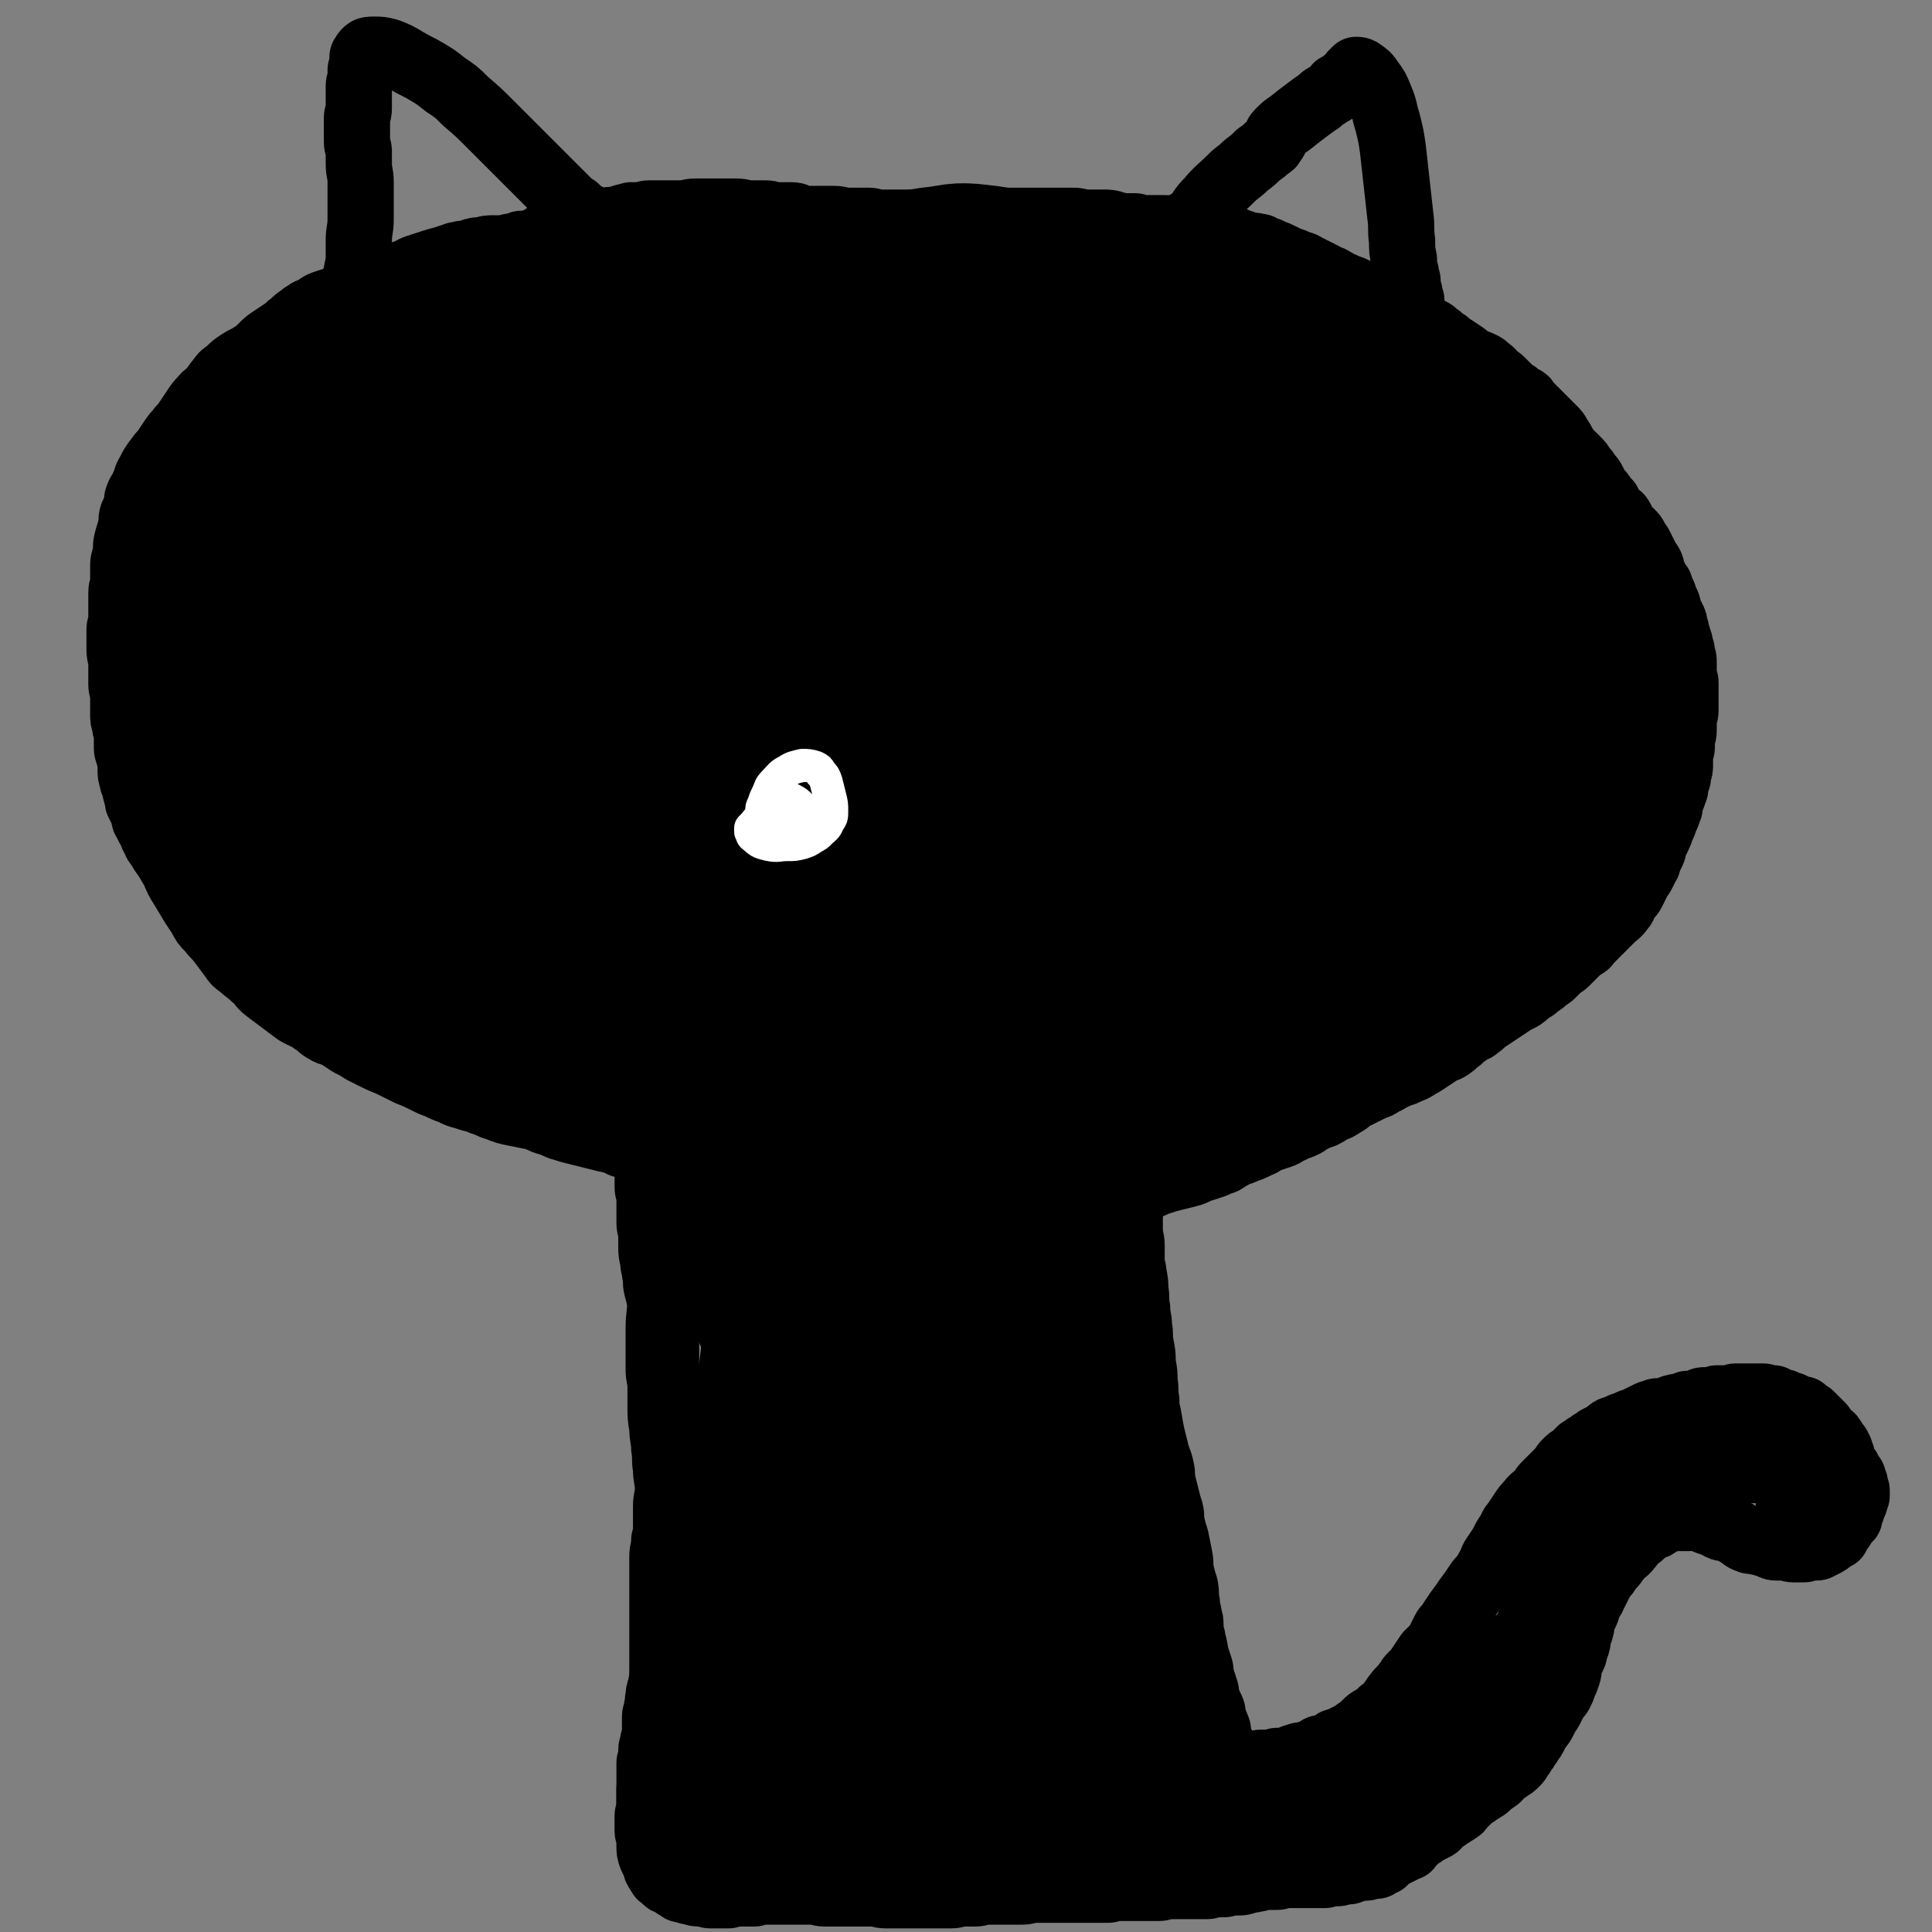 <svg viewBox='0 0 1050 1050' version='1.1' xmlns='http://www.w3.org/2000/svg' xmlns:xlink='http://www.w3.org/1999/xlink'><rect x="0" y="0" width="1050" height="1050" fill="#808080" stroke="none"/><g fill='none' stroke='#000000' stroke-width='36' stroke-linecap='round' stroke-linejoin='round'><path d='M353,634c-1,-1 -1,-1 -1,-1 -1,-1 0,0 0,0 0,0 0,0 0,0 0,0 0,-1 0,0 -1,2 0,3 0,6 0,3 0,3 0,6 0,3 1,3 1,6 0,3 0,3 0,6 0,4 0,4 0,7 0,4 1,4 1,7 0,3 0,3 0,6 0,4 0,4 1,8 0,4 1,4 1,7 1,4 0,4 1,8 1,4 1,4 2,7 1,4 1,4 1,8 1,4 0,4 1,8 1,4 1,4 1,8 0,4 0,4 0,8 0,4 0,4 0,7 0,3 1,3 1,6 0,3 0,3 0,5 0,3 0,3 0,6 0,3 0,3 0,6 0,4 1,4 1,7 0,4 0,4 0,7 0,3 0,3 0,6 0,3 1,3 1,6 0,3 0,3 0,6 0,3 0,3 0,6 0,4 0,4 0,7 0,3 0,3 0,5 0,3 0,3 0,5 0,3 -1,3 -1,5 0,3 0,3 0,5 0,3 0,3 0,5 0,4 -1,4 -1,8 0,3 0,3 0,5 0,2 0,2 0,4 0,3 0,3 0,6 0,3 0,3 0,5 0,4 -1,4 -1,7 0,3 0,3 0,5 0,3 0,3 0,5 0,3 0,3 0,5 0,3 0,3 0,6 0,3 -1,3 -1,6 0,3 0,3 0,6 0,3 -1,3 -1,5 -1,3 0,3 -1,5 -1,3 -1,3 -1,5 -1,3 0,3 -1,6 0,3 -1,3 -1,5 0,4 0,4 0,8 0,3 0,3 -1,5 0,3 -1,3 -1,5 0,2 0,2 0,4 0,2 -1,2 -1,3 0,2 0,2 0,4 0,2 0,2 0,3 0,2 0,2 0,3 0,2 0,2 0,3 0,2 0,2 0,3 0,2 0,2 0,3 0,1 0,1 0,2 0,1 0,1 0,2 0,1 1,1 1,2 0,1 0,1 0,1 0,1 0,1 0,1 0,1 0,1 0,1 0,1 0,1 0,1 0,1 0,1 0,1 0,1 1,1 1,2 0,1 0,1 0,2 0,0 0,0 0,1 0,0 0,0 0,0 0,1 0,1 0,1 0,1 0,1 0,1 0,1 1,0 1,1 0,0 0,1 0,1 0,0 0,0 0,0 0,0 0,0 0,0 '/><path d='M364,639c-1,-1 -1,-1 -1,-1 -1,-1 0,0 0,0 0,4 0,4 -1,8 -1,7 -1,7 -2,15 0,7 0,7 0,14 0,7 -1,7 -1,14 0,8 0,8 0,16 0,9 -1,9 -1,17 0,6 0,6 0,11 0,6 0,6 0,11 0,5 1,5 1,10 0,5 0,5 0,10 0,6 0,6 1,12 0,6 1,6 1,11 1,6 0,6 1,11 0,6 1,6 1,11 0,5 -1,5 -1,10 0,5 0,5 0,9 0,5 0,5 -1,9 0,5 -1,5 -1,9 0,4 0,4 0,8 0,4 0,4 0,8 0,4 0,4 0,7 0,4 0,4 0,7 0,4 0,4 0,7 0,4 0,4 0,7 0,3 0,3 0,6 0,3 0,3 0,6 0,4 0,4 0,7 0,3 0,3 0,6 0,2 0,2 0,4 0,2 0,2 0,4 0,3 0,3 0,5 0,2 0,2 0,3 0,2 1,1 1,3 0,1 0,1 0,3 0,2 1,2 1,5 0,2 0,2 0,3 0,2 1,1 1,3 0,1 0,2 0,3 0,2 1,1 1,3 0,2 0,2 0,4 0,1 1,1 1,2 0,1 0,1 0,3 0,1 0,1 0,3 0,2 0,2 0,3 0,2 0,2 0,3 0,2 0,2 0,3 0,1 0,1 0,2 0,1 0,1 0,2 0,1 0,1 0,2 0,0 0,0 0,0 0,1 0,1 0,1 0,1 0,1 0,1 0,1 0,1 0,1 0,1 0,1 0,1 0,0 0,0 0,0 '/><path d='M613,633c-1,-1 -1,-1 -1,-1 -1,-1 0,0 0,0 0,0 0,0 0,0 0,2 0,2 0,4 0,4 1,3 1,7 0,5 0,5 0,9 0,4 1,4 1,8 0,4 0,4 0,8 0,5 1,5 1,9 0,4 0,4 0,8 0,4 1,4 1,7 1,5 1,5 1,9 1,5 0,5 1,10 0,5 1,5 1,10 1,5 0,5 1,10 1,5 1,5 1,10 1,5 1,5 1,10 1,5 0,5 1,10 0,4 0,4 1,8 1,6 1,6 2,11 1,4 1,4 2,8 1,5 2,5 3,10 1,4 0,4 1,8 1,4 1,4 2,8 1,4 1,4 2,7 1,4 0,4 1,8 1,4 1,4 2,7 1,5 1,5 2,10 1,5 0,5 1,9 1,4 1,4 2,7 1,5 0,5 1,9 0,4 1,4 1,7 1,3 1,3 1,6 0,3 0,3 1,6 0,3 1,3 1,5 1,3 0,3 1,5 1,3 1,3 2,6 1,3 0,3 1,6 1,3 1,3 2,6 1,3 0,3 1,5 1,3 1,3 2,5 1,2 1,2 1,4 1,2 0,2 1,4 0,1 1,1 1,2 1,2 1,2 1,4 0,1 0,1 0,2 0,1 1,1 1,2 0,1 0,1 0,2 0,0 1,0 1,0 1,1 0,1 0,1 0,1 1,1 1,1 0,0 0,1 0,1 0,1 0,1 0,1 0,1 0,1 0,1 0,1 0,1 0,1 0,0 1,0 1,0 0,0 0,0 -1,0 0,0 0,0 0,0 0,0 -1,-1 0,0 0,0 0,0 1,1 1,1 1,1 1,1 1,1 1,1 1,1 1,1 1,1 2,1 1,0 1,1 2,1 2,0 2,0 3,0 2,0 2,0 4,0 2,0 2,0 3,0 2,0 2,-1 3,-1 1,0 1,0 2,0 2,0 2,0 3,0 1,0 1,0 2,0 1,0 1,-1 2,-1 2,0 2,0 4,0 2,0 2,-1 3,-1 2,-1 2,-1 3,-1 2,-1 2,-1 4,-1 2,-1 2,0 4,-1 2,-1 2,-1 4,-2 1,-1 1,-1 3,-1 2,-1 2,0 4,-1 1,-1 1,-1 2,-2 1,-1 2,0 3,-1 2,-1 2,-1 4,-2 3,-1 3,-1 5,-3 3,-2 3,-2 5,-4 2,-2 2,-2 4,-3 3,-2 3,-2 5,-4 3,-2 3,-2 5,-5 2,-2 1,-2 3,-4 2,-3 3,-3 5,-6 2,-2 1,-2 3,-4 3,-3 3,-3 5,-6 2,-3 2,-3 4,-6 2,-2 2,-2 4,-4 2,-2 2,-3 3,-5 1,-2 1,-2 2,-4 1,-2 2,-2 3,-4 2,-3 2,-3 4,-6 3,-4 3,-4 5,-7 3,-4 3,-4 5,-7 2,-3 2,-3 4,-5 2,-3 2,-3 3,-5 2,-3 1,-3 3,-6 2,-3 2,-3 4,-6 2,-4 2,-4 4,-7 2,-3 1,-3 3,-5 2,-3 2,-3 4,-6 2,-3 2,-3 4,-5 2,-3 3,-3 5,-5 2,-2 2,-3 4,-5 2,-2 2,-2 4,-4 2,-2 2,-2 4,-4 2,-2 1,-2 3,-4 2,-2 2,-2 4,-3 2,-2 2,-2 4,-4 2,-1 2,-1 3,-2 2,-1 2,-1 3,-2 2,-1 2,-1 3,-2 2,-1 2,-1 4,-2 2,-1 2,-2 4,-3 3,-1 3,-1 5,-2 3,-1 3,-1 5,-2 3,-1 3,-1 5,-2 2,-1 2,-1 4,-2 2,-1 2,-1 3,-1 2,-1 2,-1 3,-1 2,0 2,0 3,0 2,0 2,-1 3,-1 2,-1 2,-1 3,-1 2,-1 2,0 4,-1 2,0 2,-1 3,-1 2,0 2,0 3,0 2,0 2,-1 3,-1 2,-1 2,-1 4,-1 2,0 2,0 3,0 2,0 2,-1 3,-1 2,0 2,0 3,0 2,0 2,0 4,0 2,0 2,-1 3,-1 2,0 2,0 3,0 3,0 3,0 5,0 2,0 2,0 4,0 2,0 2,0 3,0 2,0 2,1 3,1 2,0 2,0 3,0 2,1 1,1 3,2 1,0 1,0 2,0 1,0 1,1 2,1 2,1 2,0 3,1 1,0 1,1 2,1 1,1 1,1 2,1 1,0 1,0 2,0 1,1 1,1 2,2 1,1 1,0 2,1 1,1 1,1 2,2 1,1 1,1 2,2 1,1 1,1 2,2 1,1 0,1 1,2 1,1 1,1 2,2 2,2 2,1 3,3 1,1 1,2 2,3 1,1 1,1 1,2 1,1 1,1 1,2 1,2 1,2 1,3 0,2 0,2 1,3 1,2 1,1 2,3 1,1 0,1 1,2 1,1 0,1 1,2 0,1 1,0 1,1 0,1 0,1 0,2 0,1 1,0 1,1 0,1 0,1 0,2 0,1 1,1 1,2 0,1 0,2 0,3 0,1 -1,0 -1,1 0,1 0,1 0,2 0,1 -1,1 -1,2 -1,2 0,2 -1,3 0,1 -1,1 -1,2 0,1 0,1 0,2 -1,1 -1,1 -2,2 -1,1 -1,0 -1,1 -1,1 0,1 -1,2 0,1 -1,0 -1,1 -1,1 0,1 -1,2 -1,1 -1,1 -1,2 -1,0 -1,0 -2,0 -1,1 -1,1 -2,2 -1,1 0,1 -1,1 -1,1 -1,1 -2,1 -1,1 -1,1 -2,1 -1,1 -1,1 -2,1 -2,0 -2,0 -3,0 -2,0 -2,1 -4,1 -3,0 -3,0 -5,0 -3,0 -3,-1 -5,-1 -2,0 -2,0 -4,0 -2,0 -2,0 -4,-1 -2,-1 -2,-1 -3,-1 -2,-1 -2,-1 -4,-1 -3,-1 -3,0 -5,-1 -3,-1 -3,-2 -5,-3 -3,-2 -3,-2 -6,-3 -2,-1 -2,0 -4,-1 -2,-1 -2,-1 -3,-2 -2,-1 -2,0 -4,-1 -3,-1 -3,-2 -5,-2 -3,-1 -3,0 -5,0 -3,0 -3,0 -5,0 -2,0 -2,0 -4,0 -2,0 -2,0 -3,1 -2,0 -2,0 -3,1 -2,1 -1,1 -3,2 -1,1 -2,0 -3,1 -2,1 -2,1 -3,2 -1,1 -1,1 -2,2 -2,2 -2,1 -4,3 -2,2 -1,2 -3,4 -2,3 -3,2 -5,5 -2,2 -2,3 -4,5 -2,2 -2,2 -3,4 -2,2 -2,2 -3,4 -1,2 -1,2 -2,4 -1,2 -1,2 -2,4 -1,3 -2,2 -3,5 -1,2 0,2 -1,4 -1,2 -1,2 -2,4 -1,3 0,3 -1,5 0,2 -1,2 -1,3 -1,3 0,3 -1,5 0,2 -1,2 -1,3 -1,2 0,2 -1,4 -1,2 -1,2 -2,4 -1,3 0,3 -1,6 -1,3 -1,3 -2,5 -1,3 -1,3 -2,5 -1,2 -2,2 -3,4 -1,2 -1,2 -2,4 -1,2 -1,2 -2,3 -1,2 -1,2 -2,4 -1,2 -1,2 -2,3 -2,3 -2,3 -3,5 -1,2 -1,2 -2,3 -1,2 -1,2 -2,3 -1,2 -1,2 -2,3 -1,2 -1,2 -2,3 -1,2 -1,2 -2,3 -2,2 -2,2 -4,3 -2,2 -2,1 -4,3 -2,1 -1,2 -3,3 -1,1 -2,1 -3,2 -1,1 -1,1 -2,2 -1,1 -2,1 -3,2 -2,1 -2,1 -3,2 -2,1 -2,1 -3,2 -2,2 -2,2 -4,4 -2,2 -1,2 -3,3 -1,1 -2,1 -3,2 -2,1 -2,1 -3,2 -2,1 -2,1 -3,2 -2,1 -1,2 -3,3 -2,1 -2,1 -4,2 -2,1 -2,1 -3,2 -2,1 -2,1 -3,2 -1,1 -1,1 -2,2 -1,1 -1,1 -2,2 -1,1 0,1 -1,1 -2,1 -2,1 -4,2 -2,1 -2,1 -4,2 -1,1 -2,0 -3,1 -1,0 -1,1 -1,1 -1,1 -1,1 -1,2 -1,0 -1,-1 -1,-1 -1,0 -1,1 -1,1 -1,1 -1,1 -1,1 0,0 0,1 -1,1 -1,0 -2,0 -3,0 -1,0 -1,1 -3,1 -1,0 -1,0 -3,0 -2,0 -2,0 -3,1 -2,0 -2,1 -3,1 -1,0 -2,0 -3,0 -2,0 -1,1 -3,1 -2,0 -2,0 -4,0 -2,0 -2,1 -3,1 -2,0 -2,0 -3,0 -2,0 -2,0 -4,0 -2,0 -2,0 -3,0 -2,0 -2,0 -3,0 -3,0 -3,0 -5,0 -2,0 -2,0 -4,0 -2,0 -2,1 -4,1 -2,0 -2,0 -3,0 -2,0 -2,0 -4,0 -2,0 -2,1 -4,1 -3,1 -3,0 -5,1 -3,1 -3,1 -5,1 -2,0 -2,0 -4,0 -2,0 -2,1 -4,1 -2,0 -2,0 -4,0 -3,0 -3,1 -5,1 -2,0 -2,0 -4,0 -3,0 -3,0 -5,0 -4,0 -4,0 -7,0 -3,0 -3,0 -5,0 -3,0 -3,1 -5,1 -3,0 -3,0 -5,0 -4,0 -4,0 -7,0 -4,0 -4,0 -7,0 -3,0 -3,0 -5,0 -2,0 -2,1 -4,1 -3,0 -3,0 -5,0 -3,0 -3,0 -6,0 -4,0 -4,0 -7,0 -3,0 -3,0 -7,0 -4,0 -4,0 -7,0 -4,0 -4,0 -7,0 -4,0 -4,1 -8,1 -4,0 -4,0 -7,0 -3,0 -3,0 -6,0 -3,0 -3,0 -6,0 -3,0 -3,1 -6,1 -3,0 -3,0 -6,0 -4,0 -4,1 -7,1 -4,0 -4,0 -7,0 -3,0 -3,0 -5,0 -4,0 -4,0 -8,0 -3,0 -3,0 -6,0 -3,0 -3,0 -5,0 -3,0 -3,0 -5,0 -3,0 -3,-1 -5,-1 -3,0 -3,0 -5,0 -4,0 -4,0 -7,0 -3,0 -3,0 -6,0 -3,0 -3,0 -5,0 -3,0 -3,0 -5,0 -3,0 -3,-1 -5,-1 -2,0 -2,0 -4,0 -2,0 -2,0 -4,0 -2,0 -2,0 -3,0 -2,0 -2,0 -3,0 -2,0 -2,0 -3,0 -2,0 -2,0 -4,0 -2,0 -2,0 -3,0 -2,0 -2,0 -3,0 -2,0 -2,0 -3,0 -2,0 -2,1 -3,1 -2,0 -2,0 -3,0 -2,0 -2,0 -3,0 -3,0 -3,0 -5,0 -2,0 -2,1 -3,1 -2,0 -2,0 -3,0 -2,0 -2,0 -3,0 -2,0 -2,0 -4,0 -2,0 -2,-1 -3,-1 -1,0 -1,0 -2,0 -3,0 -3,0 -5,-1 -2,0 -2,0 -4,-1 -2,0 -2,0 -3,-1 -2,-1 -2,-1 -3,-2 -1,-1 -1,-1 -2,-1 -1,-1 -1,0 -2,-1 -1,-1 -1,-1 -2,-2 -1,-1 -1,0 -1,-1 -1,-1 -1,-1 -2,-3 -1,-1 0,-2 -1,-3 -1,-2 -1,-2 -2,-4 -1,-3 -1,-3 -1,-6 0,-2 0,-2 0,-4 0,-2 -1,-2 -1,-4 0,-3 0,-3 0,-5 0,-2 0,-2 0,-3 0,-2 1,-2 1,-4 0,-2 0,-2 0,-4 0,-3 0,-3 0,-5 0,-3 0,-3 1,-6 0,-3 1,-3 1,-5 0,-2 0,-2 0,-4 0,-3 0,-3 0,-5 0,-2 1,-2 1,-3 0,-2 0,-2 0,-4 0,-2 0,-2 0,-3 0,-3 1,-3 1,-5 0,-2 0,-2 0,-4 0,-2 1,-2 1,-3 1,-2 0,-2 1,-4 0,-1 1,-1 1,-2 0,-1 0,-1 0,-2 0,-1 1,0 1,-1 0,-1 0,-1 0,-2 0,-1 1,-1 1,-2 1,-2 0,-2 1,-3 0,-1 1,-1 1,-2 0,-1 0,-1 0,-1 0,-1 0,-1 0,-1 0,-1 1,0 1,-1 1,-1 1,-2 1,-3 1,-3 0,-3 1,-6 1,-4 1,-4 2,-8 1,-4 2,-4 3,-8 2,-6 2,-6 3,-11 2,-6 2,-6 3,-11 3,-9 2,-9 5,-18 5,-12 5,-12 10,-24 6,-14 6,-14 12,-28 6,-11 6,-11 12,-22 4,-7 4,-7 8,-14 3,-5 3,-5 6,-9 2,-3 2,-2 4,-5 1,-1 0,-2 1,-3 0,-1 1,-1 1,-1 0,0 0,0 0,0 0,0 0,-1 0,-1 -3,11 -3,12 -5,23 -3,17 -3,17 -7,33 -3,12 -3,12 -5,23 -1,5 -1,5 -2,10 -1,3 -1,3 -2,6 0,2 0,2 0,3 0,0 0,0 0,0 1,0 1,0 2,-1 10,-11 11,-11 20,-24 12,-16 12,-17 22,-34 13,-19 12,-19 25,-39 7,-12 7,-12 15,-24 5,-7 5,-8 9,-15 1,-2 2,-2 3,-5 1,-1 2,-2 1,-2 -2,0 -3,0 -5,2 -14,10 -15,10 -28,22 -12,12 -12,13 -23,27 -9,12 -9,12 -17,25 -7,11 -7,11 -13,23 -3,7 -3,7 -5,14 -1,3 -1,3 -1,5 0,2 1,2 2,3 0,0 0,0 1,-1 9,-8 10,-7 18,-16 10,-12 9,-13 17,-25 11,-18 11,-18 21,-36 8,-15 9,-15 16,-31 7,-13 6,-14 12,-27 3,-7 3,-7 6,-14 1,-3 1,-3 2,-6 0,-1 1,-1 1,-2 0,-1 1,-1 0,-2 -1,-2 -1,-4 -3,-3 -10,2 -12,1 -20,7 -15,12 -15,13 -26,28 -13,18 -13,19 -24,38 -9,18 -9,18 -16,37 -5,13 -5,13 -8,27 -2,6 -2,6 -3,12 0,3 0,3 0,5 0,2 -1,2 0,3 1,1 2,2 3,1 11,-9 12,-9 20,-21 13,-17 12,-18 23,-37 10,-19 10,-19 18,-39 8,-18 7,-18 13,-36 4,-11 4,-11 6,-22 2,-5 1,-6 2,-11 0,-2 1,-2 1,-4 0,-2 0,-2 0,-3 -1,-2 0,-3 -2,-3 -9,0 -11,-2 -19,2 -14,8 -14,10 -25,22 -13,15 -13,16 -23,33 -9,15 -9,15 -15,31 -5,13 -4,13 -7,27 -2,8 -1,9 -2,17 -1,6 -1,6 -1,11 0,3 0,3 1,5 0,1 0,1 1,1 4,0 5,1 7,-1 12,-11 12,-12 21,-25 11,-17 11,-18 20,-36 7,-16 7,-17 14,-33 4,-12 4,-12 8,-24 3,-9 3,-9 5,-18 1,-5 1,-5 2,-10 0,-3 1,-3 0,-6 -1,-3 -1,-4 -3,-6 -2,-3 -2,-4 -5,-5 -7,-2 -8,-3 -14,0 -13,7 -14,8 -23,19 -14,17 -14,18 -24,37 -9,17 -9,17 -14,35 -6,16 -5,17 -7,33 -2,11 -1,11 -1,23 0,8 0,8 2,15 1,4 1,4 3,7 2,2 2,2 4,4 '/></g>
<g fill='none' stroke='#000000' stroke-width='60' stroke-linecap='round' stroke-linejoin='round'><path d='M520,731c-1,-1 -1,-1 -1,-1 -1,-1 0,0 0,0 0,0 0,0 0,0 -3,6 -3,5 -5,11 -4,11 -5,11 -8,22 -3,10 -2,11 -4,22 -1,6 -1,6 -2,12 0,3 0,3 0,6 0,1 -1,2 0,2 4,-2 5,-3 9,-8 6,-8 7,-8 10,-18 5,-15 5,-16 7,-31 3,-14 2,-14 3,-28 1,-11 1,-11 0,-23 -1,-8 -1,-8 -3,-17 -1,-3 0,-4 -2,-7 -2,-3 -2,-5 -5,-5 -7,0 -9,0 -16,4 -12,9 -14,10 -22,23 -14,19 -14,20 -23,43 -9,22 -8,22 -13,45 -3,17 -2,18 -2,35 0,13 0,13 3,25 2,7 2,7 5,13 2,4 2,5 5,7 4,3 5,4 10,3 9,-2 9,-3 16,-8 11,-8 12,-8 21,-19 8,-11 8,-12 14,-24 4,-12 5,-12 6,-24 2,-14 2,-14 1,-28 -1,-14 -1,-14 -3,-27 -2,-11 -3,-11 -6,-21 -2,-6 -2,-7 -5,-12 -3,-5 -3,-6 -7,-9 -5,-4 -5,-6 -11,-7 -8,-2 -9,-2 -17,0 -10,4 -12,4 -20,12 -11,10 -10,11 -18,24 -8,15 -9,15 -12,31 -4,16 -3,16 -3,32 0,15 1,15 4,29 2,8 2,8 5,16 2,4 3,4 5,8 1,2 2,2 3,4 2,2 1,3 3,3 3,0 4,0 6,-2 8,-9 9,-10 14,-21 6,-14 5,-15 8,-29 4,-16 3,-16 4,-31 1,-13 0,-13 0,-27 0,-7 0,-7 -1,-15 -1,-4 -1,-4 -2,-9 -1,-3 0,-4 -2,-6 -2,-3 -2,-3 -4,-4 -3,-2 -3,-3 -6,-3 -6,0 -7,0 -11,3 -10,6 -11,6 -17,15 -9,11 -8,12 -14,25 -4,10 -4,10 -6,20 -2,10 -3,11 -3,21 0,6 0,6 2,11 2,5 1,6 4,10 2,3 3,3 5,5 2,2 2,2 4,3 2,1 3,2 5,1 5,-1 6,-1 10,-4 6,-4 6,-5 10,-10 5,-8 6,-8 8,-17 3,-9 3,-9 3,-18 0,-12 -1,-12 -2,-23 -1,-7 -1,-7 -3,-15 -2,-4 -2,-4 -4,-8 -1,-3 -1,-3 -3,-5 -1,-2 -1,-2 -3,-3 -2,-1 -3,-2 -5,-1 -6,2 -7,2 -11,6 -8,9 -8,10 -12,21 -6,13 -6,13 -9,27 -4,15 -4,15 -5,30 -1,12 -2,13 0,25 1,7 2,7 5,13 4,6 4,7 9,11 6,4 7,4 13,6 8,2 8,2 16,2 8,0 8,0 16,-1 6,-1 6,-1 12,-3 5,-2 5,-3 9,-6 4,-4 5,-4 7,-8 4,-8 5,-8 6,-16 2,-10 2,-11 2,-22 0,-16 -1,-16 -3,-32 -3,-16 -3,-16 -6,-31 -3,-14 -4,-14 -7,-27 -2,-11 -2,-11 -4,-22 -2,-7 -2,-7 -4,-14 -1,-4 -1,-5 -2,-9 -1,-5 -2,-4 -3,-8 -2,-4 -2,-4 -3,-7 -1,-2 0,-2 -1,-4 -1,-1 -1,-2 -2,-2 -2,-1 -3,-2 -5,-1 -6,3 -7,4 -12,10 -6,8 -6,9 -10,19 -5,11 -4,11 -7,21 -3,7 -3,7 -5,14 -2,5 -1,5 -2,11 0,2 0,2 0,4 0,1 0,2 1,2 2,1 3,2 5,2 6,0 7,0 12,-3 6,-3 7,-4 11,-9 4,-4 4,-5 6,-10 3,-9 3,-9 5,-18 1,-5 1,-6 1,-11 0,-5 0,-5 0,-11 0,-4 0,-4 -1,-8 -1,-4 -1,-4 -3,-7 -2,-3 -2,-3 -4,-5 -3,-3 -3,-3 -6,-4 -4,-1 -4,-1 -8,-1 -5,0 -6,0 -10,2 -6,2 -7,2 -10,6 -7,7 -7,8 -10,17 -5,9 -4,10 -6,20 -2,9 -2,9 -1,18 1,8 1,8 3,16 1,5 1,5 3,9 2,4 2,4 5,7 2,2 3,2 5,3 3,1 3,2 5,2 5,-1 6,-1 11,-4 3,-3 4,-3 6,-6 5,-7 6,-7 9,-14 5,-11 4,-11 6,-22 2,-9 1,-9 2,-18 1,-7 2,-7 2,-15 0,-6 0,-6 -1,-12 -1,-4 -1,-4 -2,-8 -1,-4 -1,-5 -3,-8 -2,-3 -2,-3 -4,-5 -2,-2 -1,-2 -3,-3 -2,-1 -2,-2 -4,-2 -4,-1 -5,-1 -8,0 -6,2 -6,2 -10,5 -5,4 -5,4 -8,9 -5,9 -6,9 -8,19 -3,11 -3,11 -3,22 0,12 0,12 2,23 3,16 3,16 8,31 6,15 6,15 15,28 8,12 9,12 19,23 5,6 4,6 10,11 4,4 5,4 9,6 3,2 3,2 6,2 4,-1 5,-1 8,-4 6,-5 7,-6 10,-13 6,-11 6,-12 10,-24 4,-12 4,-13 6,-26 3,-13 2,-13 4,-27 2,-10 2,-10 3,-20 1,-3 0,-3 1,-7 0,-2 0,-2 1,-4 0,-1 1,-2 1,-1 2,11 3,12 4,25 3,19 2,19 4,39 2,17 2,17 4,35 2,12 1,13 3,25 1,8 2,8 4,16 1,3 1,3 2,6 1,2 1,2 1,3 0,1 0,1 0,2 0,0 0,0 0,0 4,-10 5,-10 7,-20 4,-23 2,-23 4,-46 2,-19 1,-19 3,-37 2,-16 2,-16 4,-33 1,-10 2,-10 3,-20 1,-5 1,-5 2,-9 0,-2 0,-2 0,-4 0,-1 1,-3 1,-2 0,1 0,2 0,5 0,19 0,19 1,38 2,26 2,26 5,52 3,21 3,21 5,41 1,11 1,11 2,23 1,5 0,5 1,9 0,2 1,2 1,4 0,1 0,2 0,2 0,-1 0,-2 0,-4 0,-15 1,-15 0,-30 -1,-18 -2,-18 -3,-37 -1,-14 -2,-14 -2,-28 0,-12 1,-12 1,-23 1,-10 0,-10 1,-20 0,-4 1,-4 1,-8 0,-3 0,-3 0,-5 0,-2 1,-4 1,-3 1,2 1,4 1,8 2,18 2,18 3,37 1,19 1,19 1,38 0,15 0,15 0,29 0,13 1,13 0,27 0,11 -1,11 -2,23 -1,9 0,9 -1,18 0,5 -1,5 -1,9 0,2 0,2 0,4 0,2 -1,2 -1,3 0,1 0,1 0,1 0,-1 1,-2 1,-4 1,-14 2,-14 2,-28 1,-17 1,-17 0,-34 -1,-17 -1,-17 -2,-34 -1,-11 0,-11 -1,-22 0,-5 -1,-5 -1,-9 0,-2 0,-3 0,-4 0,-1 -1,0 -1,0 -2,1 -2,1 -3,3 -6,18 -7,19 -11,38 -5,24 -4,24 -6,48 -2,20 -1,20 -1,41 0,12 0,12 1,25 0,6 1,6 2,12 0,2 0,2 0,4 0,1 0,2 0,2 0,1 1,0 2,0 0,0 0,0 0,0 -3,-10 -3,-10 -5,-20 -4,-16 -3,-17 -7,-33 -6,-21 -6,-21 -14,-41 -4,-13 -4,-13 -10,-25 -4,-9 -4,-9 -9,-17 -3,-3 -3,-3 -6,-5 -3,-1 -4,-3 -6,-1 -8,5 -10,5 -14,14 -8,16 -8,17 -10,35 -2,19 0,19 2,39 2,18 2,18 7,35 4,13 4,13 10,24 4,8 4,8 9,14 4,5 5,5 10,8 4,2 5,3 9,2 5,-1 6,-1 10,-5 6,-7 7,-7 10,-16 4,-13 3,-14 3,-28 0,-15 -1,-15 -4,-29 -3,-14 -3,-14 -9,-27 -5,-13 -5,-13 -13,-25 -4,-6 -5,-6 -11,-11 -6,-4 -6,-5 -13,-6 -6,-1 -8,-1 -13,2 -8,5 -10,6 -15,15 -7,12 -7,14 -10,28 -4,15 -4,15 -4,31 0,14 0,15 3,29 3,11 3,12 9,22 4,7 4,7 10,12 6,4 6,5 13,7 7,2 8,1 14,-1 8,-3 8,-4 14,-10 8,-9 8,-9 14,-20 6,-10 5,-11 9,-22 3,-8 2,-8 4,-17 1,-5 1,-5 2,-11 0,-2 1,-2 1,-5 0,0 0,0 0,-1 0,0 0,0 0,0 -7,6 -9,5 -14,12 -7,10 -6,11 -11,23 -4,10 -4,10 -6,21 -1,6 -1,6 -2,13 0,2 -1,2 -1,4 0,2 0,4 2,3 3,-2 4,-3 6,-7 5,-9 6,-10 9,-20 3,-10 2,-11 2,-21 0,-9 0,-9 -3,-18 -2,-7 -2,-7 -6,-13 -4,-5 -4,-6 -10,-9 -7,-3 -8,-4 -15,-3 -8,1 -9,1 -16,6 -11,7 -11,8 -19,18 -10,12 -10,12 -16,26 -6,13 -6,13 -9,27 -2,9 -2,9 -2,18 0,7 1,7 3,14 1,4 1,4 4,7 2,2 3,3 6,3 4,0 5,0 9,-2 6,-3 6,-3 11,-8 5,-6 6,-6 9,-13 4,-9 4,-9 6,-20 2,-11 1,-12 0,-24 -1,-11 -2,-11 -5,-22 -3,-10 -3,-10 -7,-19 -3,-6 -3,-6 -7,-12 -3,-5 -3,-5 -8,-9 -4,-3 -4,-3 -9,-4 -6,-1 -7,-1 -12,1 -8,4 -9,4 -15,11 -8,9 -8,10 -12,21 -5,12 -4,13 -6,26 -2,13 -2,13 -1,26 1,10 1,11 4,21 2,7 2,7 6,13 4,5 3,7 9,10 6,4 7,4 15,4 7,0 7,-1 14,-3 7,-3 8,-3 14,-7 5,-4 5,-4 9,-9 3,-4 3,-4 5,-9 2,-6 3,-6 3,-13 0,-7 0,-8 -2,-15 -2,-9 -2,-10 -7,-18 -5,-8 -6,-8 -14,-14 -7,-5 -7,-6 -14,-9 -6,-3 -6,-3 -13,-4 -5,-1 -6,-1 -10,1 -7,3 -8,4 -12,9 -7,9 -7,9 -11,19 -6,13 -6,13 -9,27 -3,11 -2,11 -2,23 0,8 0,9 3,17 2,6 2,7 6,12 5,6 6,6 12,9 8,4 8,4 17,5 8,1 8,0 17,-2 6,-2 6,-2 11,-5 5,-3 5,-3 10,-6 4,-3 5,-3 8,-7 3,-4 3,-5 5,-10 2,-4 3,-4 3,-9 0,-5 0,-5 -2,-10 -2,-6 -2,-7 -5,-12 -2,-4 -2,-4 -6,-7 -5,-4 -5,-5 -11,-7 -6,-2 -7,-2 -13,-2 -8,1 -9,1 -17,4 -7,2 -7,1 -13,5 -7,4 -6,5 -12,11 -3,4 -4,4 -6,9 -2,5 -1,5 -1,11 0,6 0,7 2,12 2,6 2,6 6,10 4,5 4,5 10,8 7,4 8,4 16,5 8,1 8,0 16,-1 8,-1 8,-1 15,-4 4,-2 4,-3 8,-5 3,-2 3,-2 6,-4 1,-1 1,-1 2,-2 1,-1 1,-1 2,-2 0,-1 0,-2 0,-3 -1,-4 -1,-4 -3,-7 -2,-4 -2,-4 -6,-7 -4,-3 -5,-3 -10,-5 -4,-2 -4,-2 -9,-2 -5,0 -5,0 -10,2 -6,2 -6,2 -12,5 -5,3 -5,4 -10,8 -4,4 -4,4 -8,9 -3,3 -3,3 -5,7 -1,2 -1,2 -2,5 -1,2 -1,2 -1,5 0,4 0,5 2,8 3,4 4,4 10,7 6,3 7,3 14,4 7,1 8,0 15,-1 7,-1 7,-2 13,-4 6,-2 6,-2 11,-4 3,-1 3,-2 6,-3 1,-1 2,0 3,-1 1,0 1,0 2,-1 0,0 0,0 0,-1 0,0 0,0 0,0 -7,-5 -6,-6 -13,-10 -7,-2 -8,-2 -15,-2 -7,0 -8,0 -15,2 -6,1 -6,2 -11,4 -4,1 -4,2 -7,3 -3,1 -3,1 -5,2 -2,1 -2,1 -3,3 -1,1 -1,1 -2,3 -1,2 -1,3 -1,5 0,3 0,3 0,5 0,3 0,3 1,5 1,2 2,3 4,4 3,2 3,3 6,3 6,0 7,-1 12,-3 6,-2 6,-2 11,-5 4,-2 4,-2 7,-4 2,-1 2,-1 4,-2 1,-1 1,-1 2,-2 1,0 1,0 2,0 0,0 0,-1 0,-1 0,0 0,0 0,0 -4,-2 -4,-3 -8,-3 -8,-1 -8,0 -16,0 -6,0 -6,0 -11,1 -6,1 -6,1 -11,2 -3,1 -3,1 -6,2 -2,1 -2,1 -4,1 -1,0 -1,0 -2,0 -1,0 -1,1 -1,2 -1,0 -1,-1 -1,-1 0,0 0,1 -1,1 -1,1 -1,0 -2,1 -1,1 -1,1 -2,2 0,0 -1,0 -1,0 0,0 0,1 0,1 0,0 -1,0 -1,0 0,0 0,1 0,2 0,0 -1,0 -1,0 0,0 1,0 1,0 3,2 2,3 5,4 6,2 6,2 12,2 8,0 8,0 15,-1 11,-1 11,-1 22,-3 11,-2 11,-2 21,-4 11,-2 11,-1 21,-3 7,-1 7,-2 13,-3 5,-1 6,-1 11,-2 5,-1 5,-2 11,-3 6,-2 6,-1 12,-3 5,-2 5,-2 11,-4 5,-2 5,-3 11,-5 3,-1 4,-1 7,-2 2,-1 2,-1 3,-2 1,0 0,-1 1,-1 1,0 1,0 2,0 0,0 -1,-1 -1,-1 0,-1 0,-1 -1,-1 -8,-2 -8,-3 -17,-4 -11,-1 -11,-2 -22,-1 -9,0 -9,1 -19,3 -9,2 -9,2 -17,5 -5,2 -5,2 -10,4 -3,1 -3,1 -5,3 -1,1 -1,1 -2,2 -1,1 -1,1 -1,2 0,3 -1,4 1,6 6,5 7,5 15,7 10,2 10,1 21,1 13,0 13,0 26,-2 12,-1 12,-2 25,-4 6,-1 6,-1 13,-3 4,-1 4,-1 8,-2 1,0 2,0 3,-1 1,0 0,-1 1,-1 1,0 1,0 2,0 2,-1 3,-1 4,-3 3,-5 3,-5 5,-11 3,-11 4,-11 5,-22 2,-13 2,-13 1,-26 -1,-16 -2,-16 -4,-32 -2,-11 -1,-11 -3,-23 -1,-4 -1,-4 -2,-8 -1,-3 -1,-3 -1,-5 0,-1 0,-1 0,-1 0,-1 -1,-1 -1,-1 -1,2 -2,2 -2,5 -1,5 -1,5 0,10 1,6 1,7 3,12 2,8 3,7 5,14 2,4 2,4 3,8 1,2 0,2 1,4 0,1 1,1 1,2 0,1 0,1 0,2 0,0 1,0 2,0 0,0 0,0 0,0 -5,-9 -5,-9 -9,-19 -3,-7 -3,-7 -5,-15 -1,-4 -1,-5 -2,-9 0,-2 -1,-2 -1,-4 0,-1 0,-1 0,-2 0,0 -1,0 -1,0 0,4 0,4 0,9 0,2 0,2 0,4 0,2 1,1 2,3 0,1 -1,1 -1,1 0,-5 1,-5 1,-11 0,-7 0,-7 0,-14 0,-5 -1,-5 -1,-9 0,-2 0,-2 0,-4 0,-1 -1,-1 -1,-2 0,0 0,-1 0,0 0,3 -1,3 -1,7 0,5 1,5 2,10 1,5 1,5 3,9 2,5 2,5 4,9 1,3 1,3 3,5 1,1 1,1 2,2 0,1 0,1 0,2 0,0 1,0 2,0 0,0 0,0 0,0 -1,-10 -1,-10 -2,-19 -1,-6 -1,-6 -2,-12 0,-3 -1,-3 -1,-6 0,-2 0,-2 0,-3 0,-1 -1,-1 -1,0 0,3 0,4 1,8 2,10 2,10 4,21 2,12 3,12 5,25 2,9 2,9 3,18 1,8 2,8 2,17 0,5 -1,5 -1,10 0,4 0,4 0,7 0,3 -1,3 -1,6 0,1 0,2 0,3 0,1 -1,1 -1,2 -1,0 0,0 0,0 0,1 0,1 0,1 0,1 0,1 0,2 -1,2 -1,2 -2,4 -2,3 -2,3 -4,6 -3,4 -3,3 -6,7 -2,2 -2,3 -3,5 -2,3 -1,3 -3,5 -1,2 -1,1 -2,3 -1,1 -1,2 -1,3 0,1 0,1 0,2 1,2 1,2 2,4 2,3 2,3 4,5 3,2 3,2 6,3 3,1 3,2 6,2 4,1 4,0 8,0 3,0 3,0 5,0 2,0 2,0 3,0 1,0 1,0 2,0 1,0 1,0 1,0 0,0 0,0 0,0 -4,-3 -3,-3 -7,-5 -4,-2 -4,-2 -9,-4 -3,-1 -3,-1 -6,-2 -2,0 -2,0 -4,0 -1,0 -1,-1 -2,-1 -1,0 -1,0 -2,0 0,0 0,0 0,0 6,-1 7,-1 13,-3 5,-1 5,-2 10,-3 3,-1 3,0 6,-1 2,0 2,0 3,-1 1,0 1,0 1,-1 1,-1 1,0 1,-1 1,-1 2,-1 2,-3 0,-5 -1,-5 -2,-10 -1,-4 -1,-4 -2,-8 -1,-2 -1,-2 -1,-5 0,-1 0,-1 0,-3 0,-1 -1,-2 -1,-2 1,1 2,2 4,5 2,3 2,3 4,7 1,2 2,2 3,4 1,1 0,1 1,2 1,1 0,1 1,2 0,0 1,0 2,0 0,0 0,1 0,1 0,1 0,1 1,1 0,1 0,1 1,1 1,0 1,0 2,0 0,0 1,0 1,-1 1,-1 1,-1 1,-2 0,-1 0,-1 0,-2 -1,-2 -1,-3 -3,-4 -2,-2 -2,-2 -5,-2 -4,-1 -4,-1 -8,0 -7,1 -7,1 -13,3 -7,2 -7,2 -13,4 -7,3 -7,3 -14,6 -7,3 -7,2 -13,5 -5,2 -5,3 -10,6 -3,2 -3,1 -6,3 -2,1 -1,2 -3,3 -1,1 -2,1 -3,2 0,0 0,0 0,0 -1,1 -2,1 -1,1 0,2 0,3 2,4 5,3 5,4 11,5 5,2 5,1 10,1 5,0 5,0 10,-1 3,-1 3,-1 7,-2 2,-1 2,0 4,-1 1,0 1,-1 2,-1 0,0 1,0 1,0 1,0 0,-1 1,-1 0,0 1,0 1,0 0,0 0,0 0,0 0,0 0,0 0,0 '/></g>
<g fill='none' stroke='#000000' stroke-width='36' stroke-linecap='round' stroke-linejoin='round'><path d='M646,994c-1,-1 -1,-1 -1,-1 -1,-1 0,0 0,0 0,0 0,0 0,0 0,0 0,0 0,0 -1,-1 0,0 0,0 0,0 0,0 0,0 0,0 -1,0 0,0 1,-1 2,0 5,-1 4,-1 4,-1 8,-2 4,-1 4,0 7,-1 3,0 3,-1 5,-1 3,-1 3,-1 6,-1 4,-1 4,-1 7,-1 4,-1 4,0 8,-1 3,0 3,0 6,-1 3,-1 3,-1 6,-2 3,-1 3,-1 6,-1 4,-1 4,0 8,-1 6,-1 6,-2 11,-3 6,-1 6,-1 11,-2 4,-1 4,-1 8,-2 2,-1 2,0 4,-1 2,0 2,0 3,-1 1,0 0,-1 1,-1 0,0 1,0 1,0 1,0 0,-1 1,-1 0,0 1,0 1,0 0,0 0,-1 0,-1 0,-1 0,0 1,0 0,0 1,0 1,0 0,0 0,-1 0,-1 0,0 1,0 1,0 0,0 0,0 0,0 0,0 0,-1 0,0 -5,2 -4,3 -9,5 -9,5 -9,5 -19,9 -5,3 -5,3 -10,6 -3,1 -3,1 -5,2 -1,1 -1,0 -2,1 -1,0 0,1 -1,1 0,0 -1,0 -1,0 0,0 0,0 0,0 2,1 2,2 4,2 4,1 4,1 8,1 4,0 4,0 8,0 3,0 3,0 5,0 1,0 1,0 2,0 1,0 1,0 2,0 1,0 1,-1 2,-1 2,-1 2,-1 3,-1 2,0 2,0 3,0 1,0 1,-1 2,-1 0,-1 0,0 0,0 1,0 1,0 1,-1 0,0 0,0 0,0 -3,1 -3,1 -5,2 -2,1 -2,1 -3,2 -1,1 -1,1 -2,1 -1,0 -1,0 -1,0 0,0 0,1 0,1 0,-1 0,-2 1,-3 2,-3 3,-3 6,-6 5,-4 5,-4 10,-7 5,-3 5,-3 9,-5 5,-3 5,-3 9,-5 4,-3 4,-3 8,-5 5,-3 5,-3 10,-6 4,-4 4,-4 8,-7 4,-3 4,-2 7,-5 4,-3 3,-3 6,-6 2,-3 2,-3 4,-5 1,-1 1,-1 2,-2 1,-1 1,-1 2,-2 0,-1 0,-1 0,-1 0,-1 1,-1 2,-1 0,-2 0,-2 1,-3 1,-2 1,-2 2,-3 1,-1 1,-1 1,-2 0,-1 0,-1 1,-2 0,0 1,0 1,0 0,0 0,-1 0,-1 0,-1 0,-1 0,-1 0,-1 1,0 1,0 0,0 0,-1 0,-1 -1,-1 -2,-1 -3,-1 -9,3 -9,3 -18,7 -7,4 -7,5 -14,9 -4,3 -5,2 -8,5 -3,2 -2,2 -4,4 -1,1 -1,0 -2,1 -1,1 -1,1 -1,2 -1,0 -1,0 -1,0 0,0 0,0 0,0 0,0 0,0 1,0 6,-4 7,-3 13,-7 5,-4 5,-4 9,-8 5,-4 5,-4 9,-9 4,-5 4,-5 7,-10 4,-5 4,-5 8,-10 2,-3 2,-3 4,-6 1,-2 1,-2 2,-3 0,-1 0,-1 0,-1 0,-1 2,-2 1,-1 -4,1 -6,1 -11,3 -5,2 -6,2 -10,5 -4,3 -4,3 -7,6 -4,3 -4,3 -6,6 -4,5 -4,5 -6,11 -4,6 -3,6 -6,12 -3,6 -2,7 -5,13 -2,3 -2,2 -4,5 -1,2 -1,2 -2,3 -1,1 -1,3 -1,2 1,-2 2,-3 4,-7 3,-5 3,-5 6,-9 2,-3 3,-3 5,-6 2,-2 1,-2 2,-4 1,-2 1,-2 2,-3 0,0 1,0 1,0 0,0 1,-2 0,-1 -4,1 -4,2 -8,4 -8,5 -8,5 -14,10 -4,3 -4,3 -7,6 -1,1 -1,1 -1,2 -1,0 -1,-1 -1,-1 0,0 0,0 0,0 3,-2 3,-1 6,-3 5,-3 4,-3 8,-6 4,-3 4,-3 7,-6 3,-3 3,-3 6,-5 3,-3 3,-3 6,-5 2,-1 2,-1 3,-2 1,-1 2,0 2,-1 0,0 0,-1 0,-1 0,0 0,0 0,0 -7,4 -7,4 -14,8 -12,7 -12,7 -23,14 -6,4 -6,4 -12,8 -3,2 -3,2 -5,3 -1,1 -1,1 -2,1 0,0 0,0 0,0 2,-1 2,-1 4,-2 5,-3 5,-3 9,-5 6,-3 6,-3 12,-6 4,-3 4,-3 8,-6 4,-2 4,-2 7,-4 4,-3 4,-3 7,-6 3,-2 3,-2 6,-4 3,-2 3,-3 5,-5 3,-2 3,-2 5,-4 2,-2 2,-3 4,-5 2,-3 2,-3 4,-5 2,-3 2,-3 4,-5 2,-3 2,-3 4,-6 1,-3 1,-3 2,-5 1,-2 1,-2 2,-4 1,-1 1,-1 1,-2 0,-1 0,-1 0,-2 0,-1 1,0 1,-1 1,-3 0,-3 1,-5 1,-2 1,-2 2,-3 1,-2 1,-2 2,-4 1,-2 0,-2 1,-3 1,-2 1,-2 2,-3 1,-2 1,-2 2,-3 1,-1 1,-1 2,-2 1,-1 1,-2 2,-3 1,-1 1,-1 2,-2 1,-1 1,-1 2,-2 1,-1 1,-1 2,-2 2,-2 3,-1 5,-3 2,-1 2,-2 4,-3 2,-1 2,-1 4,-2 2,-1 2,-1 4,-3 1,-1 1,-1 2,-2 1,-1 1,-1 2,-1 1,0 1,0 2,-1 1,-1 1,-1 2,-2 2,-1 2,-1 3,-2 2,-1 2,-1 3,-2 3,-2 3,-2 5,-3 2,-1 2,-1 3,-2 2,-1 2,-1 3,-2 1,-1 1,0 2,-1 1,-1 1,-1 2,-1 0,-1 0,-1 1,-1 1,-1 1,-1 2,-2 1,-1 2,0 3,-1 2,-1 2,-1 3,-2 2,-1 1,-1 3,-2 1,-1 1,-1 2,-1 1,-1 1,-1 2,-1 1,-1 1,-1 2,-1 2,-1 2,-1 4,-1 2,-1 2,-1 4,-1 2,0 3,0 5,0 3,0 3,0 6,0 3,0 3,0 6,0 2,0 2,0 5,0 2,0 2,0 4,0 2,0 2,0 4,0 2,0 2,0 3,0 1,0 1,1 2,1 1,0 2,0 3,0 1,0 1,0 2,0 2,0 2,1 3,1 1,0 1,0 2,0 2,0 2,1 3,1 1,0 1,0 2,0 1,0 1,0 2,1 1,1 1,1 2,1 1,0 1,0 2,0 1,0 1,1 2,1 1,1 1,0 3,1 0,0 0,0 1,1 1,1 1,1 2,2 0,0 0,0 1,1 1,1 0,1 1,1 0,0 1,0 1,0 0,0 0,1 0,2 0,0 0,0 1,1 0,0 1,-1 1,-1 -1,1 -1,1 -3,2 -2,1 -2,1 -5,2 -3,1 -3,1 -6,1 -2,0 -2,0 -3,0 -1,0 -1,0 -1,0 -1,0 -1,0 -2,0 -1,0 -1,0 -1,0 -1,0 0,1 -1,1 -1,0 -1,0 -1,0 -1,0 -1,1 -1,1 1,0 1,-1 2,-1 1,0 2,0 3,0 1,0 1,0 2,-1 1,0 1,0 1,-1 1,-2 1,-2 1,-4 0,-3 0,-3 -1,-6 -2,-4 -2,-4 -5,-7 -3,-3 -3,-4 -7,-6 -4,-2 -4,-2 -9,-3 -5,-1 -5,0 -10,0 -3,0 -3,0 -6,0 -2,0 -2,1 -4,1 -1,0 -1,0 -2,0 -1,0 -1,0 -2,0 0,0 0,0 -1,0 0,0 0,0 0,0 -1,0 -1,0 -1,0 0,0 0,0 0,0 2,-1 2,-1 5,-2 4,-1 4,-1 8,-2 2,0 2,0 4,0 1,0 1,-1 2,-1 1,0 1,0 2,0 0,0 0,0 0,0 -2,0 -2,-1 -3,-1 -4,-1 -4,-2 -8,-2 -4,0 -5,0 -9,1 -7,1 -7,0 -13,2 -7,2 -6,3 -13,5 -5,2 -6,2 -11,4 -3,1 -3,2 -5,3 -2,1 -2,1 -4,2 -1,1 -1,0 -2,1 -1,0 0,1 -1,1 0,0 -1,0 -1,0 -1,0 -1,0 -2,1 -3,1 -3,1 -5,3 -3,2 -3,2 -6,5 -2,2 -2,2 -4,4 -1,1 -1,2 -2,3 -1,2 -1,2 -2,3 0,1 -1,1 -1,1 -1,1 -1,1 -1,1 0,1 0,1 -1,1 0,0 0,0 0,0 2,-1 2,0 4,-1 6,-2 6,-2 11,-5 5,-3 5,-3 10,-6 5,-2 5,-2 10,-5 4,-2 4,-3 7,-5 3,-2 3,-2 6,-3 3,-1 3,-1 6,-3 3,-1 3,-2 6,-3 3,-1 3,-1 6,-2 2,-1 2,-1 4,-1 3,-1 3,0 6,-1 3,0 3,-1 6,-1 3,0 3,0 6,0 2,0 2,0 4,0 2,0 2,0 3,0 2,0 2,0 3,0 2,0 2,0 4,1 2,1 2,1 4,2 2,1 2,0 4,1 2,1 1,1 3,2 1,1 1,0 2,1 1,0 1,0 1,1 1,1 1,1 2,2 0,0 0,0 0,1 0,1 1,0 1,1 1,1 1,1 1,2 0,1 0,1 0,2 0,0 1,0 1,0 0,1 -1,1 -1,1 -1,1 0,1 0,1 0,0 0,1 0,1 0,1 0,1 0,1 '/><path d='M518,717c-1,-1 -1,-1 -1,-1 -1,-1 0,0 0,0 0,0 0,-1 0,-1 4,-8 5,-8 9,-16 6,-10 6,-11 11,-21 4,-8 3,-9 7,-17 3,-6 4,-5 7,-11 2,-5 2,-5 4,-9 1,-2 1,-2 2,-4 0,-1 1,0 1,-1 0,0 0,0 0,0 -1,-1 -1,-1 -2,-1 -6,0 -6,-1 -12,1 -8,2 -8,3 -15,7 -10,6 -10,5 -18,12 -7,6 -7,7 -13,13 -4,4 -3,4 -7,7 -1,1 -1,1 -3,2 0,0 -1,0 0,0 14,-7 15,-7 30,-15 10,-6 10,-6 20,-12 9,-6 9,-6 17,-13 8,-6 7,-6 14,-12 3,-2 3,-2 5,-5 1,-1 1,-1 2,-3 0,-1 0,-1 0,-2 -1,-2 -1,-2 -2,-3 -3,-2 -3,-2 -7,-3 -6,-1 -6,0 -12,0 -7,1 -7,0 -15,2 -9,2 -9,2 -18,6 -8,3 -8,4 -16,8 -8,4 -8,3 -16,8 -4,2 -3,3 -7,5 -2,1 -2,1 -4,2 0,0 0,0 0,0 10,-5 10,-4 21,-9 13,-7 13,-7 26,-13 9,-5 9,-6 19,-11 7,-4 7,-4 14,-7 2,-1 2,-1 4,-2 1,0 1,0 2,-1 0,0 0,0 0,0 -4,-2 -3,-3 -7,-3 -7,-1 -8,-1 -15,1 -10,2 -10,3 -19,6 -9,3 -9,2 -17,7 -9,5 -9,7 -17,13 -7,5 -7,5 -13,10 -4,3 -4,2 -7,5 -2,1 -2,2 -3,3 0,0 0,0 0,0 7,1 7,3 14,2 13,-1 13,-2 27,-5 9,-2 9,-3 19,-6 5,-2 5,-2 10,-4 2,-1 2,-1 4,-2 1,-1 1,0 2,-1 1,0 1,-1 1,-1 -1,0 -2,1 -3,2 -6,5 -6,6 -12,11 -7,6 -7,5 -14,12 -7,7 -7,7 -12,14 -4,5 -3,6 -7,11 -2,2 -2,2 -4,4 -1,1 -1,1 -1,2 0,0 0,0 0,0 8,-5 8,-4 17,-9 10,-7 11,-7 21,-15 8,-5 8,-6 15,-12 8,-7 8,-7 16,-14 4,-3 4,-3 7,-6 2,-1 2,-2 3,-3 0,0 0,0 1,-1 0,0 0,0 0,0 -4,-1 -4,-2 -9,-1 -9,1 -9,2 -18,5 -11,6 -10,7 -21,13 -8,5 -8,4 -16,10 -6,5 -6,5 -12,10 -3,2 -3,2 -6,4 -1,0 -1,1 -1,1 4,-2 5,-3 10,-6 11,-6 11,-6 22,-12 10,-6 10,-7 20,-13 8,-5 9,-5 17,-10 5,-3 5,-3 10,-6 2,-1 2,-2 5,-3 1,-1 1,0 2,-1 1,-1 1,-1 2,-1 0,-1 0,-1 0,-1 -4,5 -4,6 -8,11 -5,6 -6,6 -11,11 -4,4 -3,4 -7,7 -1,1 -2,1 -3,2 0,0 0,1 0,1 10,-5 11,-6 21,-12 5,-4 5,-4 10,-8 3,-2 3,-2 6,-4 1,-1 1,-1 2,-2 1,-1 2,-2 2,-1 -3,4 -3,6 -7,11 -5,6 -5,5 -10,11 -3,3 -3,4 -6,7 -2,2 -3,2 -5,4 -1,1 0,1 -1,2 -1,1 -2,2 -1,2 3,-2 4,-2 9,-5 6,-3 6,-3 12,-7 4,-3 4,-3 8,-6 2,-2 2,-2 4,-4 1,-1 2,-1 3,-1 1,-1 2,-2 1,-2 -10,7 -11,8 -23,16 -8,6 -9,5 -17,11 -7,4 -6,5 -13,9 -3,2 -4,1 -7,3 -1,1 -1,2 -1,3 0,0 0,0 0,0 4,-5 3,-5 8,-10 4,-4 5,-4 9,-8 6,-6 6,-6 12,-12 3,-3 3,-3 6,-7 2,-3 2,-3 3,-6 1,-1 1,-1 1,-3 0,-2 0,-3 -2,-5 -2,-3 -2,-4 -6,-5 -7,-2 -8,-2 -15,-1 -10,1 -10,1 -20,5 -8,3 -8,4 -16,9 -7,4 -7,5 -13,9 -5,4 -5,4 -10,7 -2,1 -2,1 -3,2 -2,1 -2,1 -3,2 -1,0 -1,0 -1,1 0,0 0,0 0,0 '/><path d='M347,626c-1,-1 -1,-1 -1,-1 -1,-1 0,0 0,0 -3,-1 -4,-2 -8,-3 -4,-2 -4,-2 -9,-3 -4,-1 -4,-1 -8,-2 -4,-1 -4,-1 -8,-2 -4,-1 -4,-1 -7,-2 -4,-1 -4,-2 -8,-3 -4,-1 -4,-2 -8,-3 -5,-1 -5,-1 -10,-2 -5,-1 -5,-1 -10,-3 -4,-1 -4,-2 -8,-3 -4,-2 -4,-1 -9,-3 -4,-1 -4,-1 -8,-3 -3,-1 -3,-1 -7,-3 -3,-1 -3,-1 -7,-3 -4,-2 -4,-2 -9,-4 -4,-2 -4,-2 -8,-4 -4,-2 -5,-2 -9,-4 -4,-2 -4,-2 -8,-4 -3,-2 -3,-2 -7,-4 -3,-2 -3,-2 -6,-4 -3,-2 -4,-1 -7,-3 -4,-2 -3,-3 -7,-5 -4,-3 -4,-2 -9,-5 -4,-3 -4,-3 -8,-6 -4,-3 -4,-3 -8,-6 -4,-3 -3,-4 -7,-7 -3,-3 -4,-3 -7,-6 -3,-2 -3,-2 -5,-5 -3,-4 -3,-4 -6,-8 -3,-4 -3,-3 -6,-7 -3,-3 -3,-3 -5,-7 -2,-3 -2,-3 -4,-6 -3,-5 -3,-5 -6,-10 -4,-6 -3,-7 -7,-13 -2,-4 -3,-4 -5,-8 -2,-3 -2,-2 -3,-5 -2,-3 -1,-3 -3,-6 -1,-2 -1,-2 -2,-4 -1,-1 0,-1 -1,-3 0,-1 0,-1 -1,-3 -1,-2 -1,-2 -2,-4 0,-1 0,-1 0,-2 0,-2 -1,-1 -1,-3 -1,-2 0,-2 -1,-4 0,-1 -1,-1 -1,-3 -1,-3 -1,-3 -1,-6 0,-2 0,-2 0,-5 0,-1 -1,-1 -1,-3 -1,-2 -1,-2 -1,-5 0,-2 0,-2 0,-5 0,-3 -1,-3 -1,-6 -1,-3 -1,-3 -1,-6 0,-3 0,-3 0,-6 0,-2 0,-2 0,-5 0,-2 -1,-2 -1,-5 0,-3 0,-3 0,-6 0,-3 0,-3 0,-6 0,-3 -1,-3 -1,-7 0,-2 0,-2 0,-5 0,-3 0,-3 0,-6 0,-2 1,-2 1,-5 0,-3 0,-3 0,-7 0,-4 0,-4 0,-8 0,-3 1,-3 1,-6 0,-2 0,-2 0,-4 0,-3 0,-3 0,-5 0,-3 1,-3 1,-5 1,-4 0,-4 1,-8 1,-4 1,-3 2,-7 1,-3 0,-4 1,-7 1,-2 1,-2 2,-5 1,-2 0,-3 1,-5 1,-3 2,-3 3,-6 2,-4 1,-4 3,-7 2,-4 2,-4 5,-8 2,-3 2,-2 4,-5 2,-3 2,-3 4,-6 2,-3 2,-2 4,-5 2,-2 2,-2 4,-5 2,-3 2,-3 4,-6 2,-3 2,-3 4,-5 2,-3 3,-2 5,-5 2,-2 2,-3 4,-5 2,-3 2,-3 5,-5 3,-3 3,-3 6,-5 3,-2 4,-2 7,-4 3,-2 3,-2 6,-5 2,-2 2,-2 5,-4 3,-2 3,-2 6,-4 3,-2 2,-2 5,-4 2,-2 2,-2 5,-4 1,-1 1,-1 3,-2 1,-1 1,-1 3,-1 0,-1 1,-1 1,-1 2,-1 2,-2 5,-3 3,-1 3,-1 6,-2 2,-1 2,-1 5,-2 2,-1 2,-1 4,-2 2,-1 2,-1 4,-2 2,-1 2,0 5,-1 2,-1 2,-1 5,-2 3,-1 3,-1 6,-2 2,-1 2,-1 5,-2 2,-1 2,-1 5,-2 3,-1 3,-2 7,-3 3,-1 3,-1 6,-2 3,-1 3,-1 7,-2 3,-1 3,-1 6,-2 2,-1 2,0 4,-1 2,0 2,0 5,-1 3,-1 3,-1 6,-1 3,-1 3,-1 7,-1 2,0 2,0 5,0 2,0 2,-1 4,-1 1,0 2,0 3,0 1,0 1,-1 2,-1 0,-1 0,0 1,0 2,0 2,-1 5,-1 2,0 2,0 4,0 2,0 1,-1 3,-1 0,0 0,0 1,0 1,0 1,0 2,0 0,0 0,0 0,0 1,1 1,1 2,2 '/><path d='M195,149c-1,-1 -2,-1 -1,-1 0,-3 1,-4 1,-7 0,-5 0,-5 0,-10 0,-6 1,-6 1,-12 0,-5 0,-5 0,-10 0,-5 0,-5 0,-10 0,-5 -1,-5 -1,-10 0,-3 0,-3 0,-7 0,-2 -1,-2 -1,-5 0,-2 0,-2 0,-4 0,-3 0,-3 0,-5 0,-2 0,-2 0,-4 0,-2 1,-2 1,-5 0,-2 0,-2 0,-4 0,-2 0,-2 0,-5 0,-1 0,-1 0,-3 0,-3 1,-3 1,-6 0,-1 0,-1 0,-3 0,-1 1,-1 1,-2 0,-1 0,-1 0,-1 0,-1 0,-1 0,-1 0,-1 0,-1 0,-1 0,-1 0,-1 0,-1 0,-1 0,-1 0,-1 0,-1 1,0 1,0 1,0 0,0 0,-1 0,-1 0,-1 1,-2 1,-1 2,-1 4,-1 4,0 4,0 8,1 5,2 5,2 10,5 5,3 6,3 11,6 5,3 5,3 10,7 6,4 6,4 11,9 7,6 7,6 13,12 6,6 6,6 12,12 5,5 5,5 11,11 5,5 5,5 10,10 3,3 3,3 6,6 2,2 2,2 4,4 1,1 1,1 2,2 1,1 1,0 2,1 0,0 0,0 1,1 0,0 0,0 1,1 1,1 1,1 2,2 0,0 0,0 0,0 1,1 1,0 1,0 1,0 0,1 0,1 '/><path d='M297,130c-1,-1 -1,-1 -1,-1 -1,-1 0,0 0,0 1,0 1,0 2,-1 2,-1 2,-1 4,-2 2,-1 2,0 5,-1 4,-1 4,-1 7,-2 4,-1 4,-1 8,-2 4,-1 4,-1 7,-1 4,-1 4,0 7,-1 3,-1 3,-1 7,-2 2,0 2,0 5,0 2,0 2,-1 5,-1 2,0 2,0 5,0 3,0 3,0 7,0 2,0 2,0 5,0 4,0 4,-1 8,-1 2,0 2,0 5,0 2,0 2,0 5,0 2,0 2,0 5,0 3,0 3,0 7,0 4,0 4,1 8,1 4,0 4,0 8,0 3,0 3,1 7,1 3,0 3,0 7,0 3,0 3,1 6,2 5,0 5,0 10,0 3,0 3,0 7,0 4,0 4,1 8,1 4,0 4,0 7,0 2,0 2,0 4,0 3,0 3,1 5,1 2,0 2,0 5,0 2,0 2,0 4,0 2,0 2,0 4,0 3,0 3,0 6,0 3,0 3,0 6,0 3,0 3,0 6,0 4,0 4,0 7,0 5,0 5,0 9,0 4,0 4,0 8,0 4,0 4,-1 8,-1 3,0 3,0 6,0 5,0 5,0 9,0 4,0 4,0 8,0 3,0 3,0 5,0 1,0 1,0 3,0 1,0 1,0 2,0 1,0 1,0 2,0 0,0 0,0 1,0 0,0 0,0 0,0 1,0 1,0 2,0 3,0 3,0 5,0 4,0 4,1 7,1 5,0 5,0 9,0 4,0 4,0 7,1 4,1 4,1 7,1 2,0 2,0 4,0 1,0 1,1 2,1 1,0 1,0 2,0 1,0 1,0 2,0 0,0 0,0 0,0 1,0 1,0 1,0 1,0 1,0 1,0 1,0 1,0 1,0 1,0 1,0 1,0 1,0 1,0 2,0 1,0 1,0 2,0 1,0 1,0 2,0 1,0 0,1 1,1 1,0 1,0 2,0 1,0 1,0 2,0 0,0 0,0 1,0 0,0 0,0 0,0 1,0 1,0 1,0 1,0 1,0 1,0 1,0 0,1 1,1 0,0 0,0 0,0 '/><path d='M640,134c-1,-1 -1,-1 -1,-1 -1,-1 0,0 0,0 0,0 0,0 0,0 0,0 -1,0 0,0 1,-3 2,-3 4,-6 3,-4 3,-4 7,-9 3,-4 3,-5 7,-9 5,-6 6,-6 12,-12 4,-4 4,-3 8,-7 4,-3 4,-3 7,-6 3,-2 3,-2 5,-4 2,-1 2,-1 3,-3 2,-2 1,-3 3,-5 3,-3 3,-3 6,-5 5,-4 5,-4 9,-7 4,-3 4,-3 7,-5 2,-2 2,-2 4,-3 1,-1 2,-1 3,-2 1,0 1,-1 1,-1 1,-1 1,-1 1,-1 1,-1 0,-1 1,-1 1,-1 2,-1 3,-2 1,-1 1,-1 2,-1 0,-1 0,-1 1,-1 1,0 1,0 1,-1 1,0 1,0 1,-1 0,0 0,-1 0,-1 0,0 1,0 1,0 0,0 0,-1 0,-1 0,0 1,0 1,0 0,0 0,-1 0,-1 1,0 2,0 3,1 3,2 3,2 5,5 3,4 3,4 5,9 3,7 2,7 4,13 2,8 2,8 3,15 1,9 1,9 2,18 1,9 1,9 2,18 1,7 0,7 1,14 0,5 0,5 1,10 0,4 0,4 1,7 0,3 1,3 1,5 0,2 0,2 0,3 0,1 0,1 0,2 0,1 1,0 1,1 0,0 0,1 0,1 0,1 0,1 0,1 0,1 0,1 0,1 0,1 1,1 1,1 '/><path d='M646,123c-1,-1 -1,-1 -1,-1 -1,-1 0,0 0,0 1,1 1,1 2,1 2,1 2,1 4,1 2,1 2,0 4,1 3,1 3,1 5,2 2,1 2,1 4,1 2,1 2,0 4,1 2,1 2,1 4,2 3,1 3,1 6,2 3,1 3,0 5,1 2,0 2,0 3,1 1,0 0,1 1,1 1,0 1,0 2,0 1,0 1,1 2,1 3,1 3,1 5,2 4,2 4,2 7,3 4,2 4,1 7,3 2,1 2,1 4,2 2,1 2,1 4,2 2,1 2,1 3,2 2,1 2,0 3,1 2,1 2,1 3,2 3,1 3,1 5,2 3,1 3,1 5,2 2,1 2,2 4,3 1,1 2,1 3,1 2,1 2,0 3,1 2,1 2,1 4,2 2,1 2,1 3,2 3,1 3,1 6,2 3,1 3,2 5,3 3,2 3,1 5,3 2,1 2,2 4,3 2,1 2,1 4,2 2,1 2,2 4,3 2,2 2,2 4,3 2,2 2,2 4,3 3,2 3,2 6,4 2,2 2,2 4,3 2,1 3,1 5,2 2,1 2,1 4,3 2,1 2,2 3,3 2,2 2,1 4,3 2,2 2,2 4,4 2,2 2,2 4,3 1,1 1,1 2,2 1,1 1,0 2,1 1,0 1,0 1,1 0,1 0,1 0,2 1,1 2,0 3,1 2,2 2,2 4,4 2,2 2,2 4,4 2,2 2,2 4,4 2,2 2,2 3,4 2,3 2,3 3,5 1,2 1,2 3,4 2,2 2,2 4,4 2,2 2,2 3,4 2,2 2,2 3,4 2,2 2,2 3,4 1,2 1,2 2,4 1,1 1,1 2,2 1,1 1,2 2,3 1,1 1,1 2,2 1,2 1,2 2,4 1,1 1,1 2,2 2,2 2,1 3,3 1,2 1,2 2,4 1,2 2,2 3,3 2,2 2,2 3,4 1,2 1,2 2,3 1,2 1,2 2,4 1,2 1,2 2,4 1,2 1,1 2,3 1,2 0,2 1,4 1,2 1,2 2,4 1,2 1,2 2,3 1,3 1,3 2,5 1,3 1,3 2,5 1,2 0,2 1,4 1,2 1,2 2,4 1,2 1,2 1,4 1,2 1,2 1,4 1,2 1,2 1,3 1,2 1,2 1,4 1,2 1,2 1,4 1,3 1,3 1,5 0,3 0,3 0,6 0,3 1,3 1,5 0,3 0,3 0,5 0,2 0,2 0,4 0,3 0,3 0,6 0,3 -1,3 -1,6 0,3 0,3 0,5 0,3 -1,3 -1,5 0,2 0,2 0,4 0,2 -1,2 -1,4 0,3 0,3 0,5 0,3 0,3 -1,5 0,3 0,3 -1,5 -1,3 0,3 -1,5 -1,3 -1,3 -2,5 -1,3 0,3 -1,5 -1,3 -1,3 -2,5 -1,3 -1,3 -2,5 -1,3 -1,3 -2,5 -1,2 -1,2 -2,4 -1,2 0,2 -1,4 -1,2 -1,2 -2,4 -1,2 0,2 -1,3 -1,2 -1,2 -2,4 -1,2 -1,2 -2,3 -1,2 -1,2 -2,4 -1,2 -1,2 -2,4 -1,2 -2,2 -3,4 -2,3 -1,3 -3,5 -2,3 -3,3 -5,5 -3,3 -3,3 -5,5 -2,2 -2,2 -3,3 -2,2 -2,2 -4,4 -2,2 -1,2 -3,3 -3,2 -3,2 -5,4 -3,3 -3,3 -5,5 -2,2 -2,1 -4,3 -2,2 -2,2 -4,4 -1,1 -2,1 -3,2 -2,2 -2,2 -4,3 -2,2 -2,2 -4,3 -3,2 -2,2 -5,4 -4,2 -4,2 -7,4 -3,2 -3,2 -6,4 -3,2 -3,2 -6,4 -3,2 -2,2 -5,4 -2,2 -3,1 -5,3 -3,2 -3,2 -5,4 -3,2 -2,2 -5,4 -3,2 -3,1 -6,3 -3,2 -3,2 -6,4 -3,2 -3,2 -5,3 -3,2 -3,2 -6,3 -3,2 -4,1 -7,3 -3,1 -3,2 -6,3 -3,2 -3,2 -6,3 -4,2 -4,2 -8,4 -5,2 -4,3 -8,5 -3,2 -3,2 -6,3 -3,2 -3,2 -5,3 -3,1 -3,1 -5,2 -3,1 -3,2 -5,3 -4,2 -4,1 -7,3 -3,1 -3,2 -6,3 -3,1 -3,1 -6,2 -3,1 -3,2 -6,3 -4,2 -4,2 -7,3 -4,2 -4,1 -7,3 -3,1 -3,2 -5,3 -3,1 -3,1 -5,2 -3,1 -3,1 -6,2 -4,1 -4,2 -8,3 -4,1 -4,1 -8,2 -4,1 -4,1 -7,2 -3,1 -3,1 -5,2 -3,1 -3,1 -5,1 -3,1 -3,0 -6,1 -3,1 -3,1 -6,2 -3,1 -3,0 -6,1 -3,1 -3,1 -5,2 -2,1 -2,1 -4,1 -1,0 -1,0 -1,0 '/></g>
<g fill='none' stroke='#000000' stroke-width='120' stroke-linecap='round' stroke-linejoin='round'><path d='M445,334c-1,-1 -1,-2 -1,-1 -3,4 -3,5 -6,11 -11,24 -14,23 -22,48 -8,27 -9,28 -11,56 -2,26 -2,27 2,53 4,27 2,29 13,54 7,18 9,19 23,32 11,10 13,12 27,13 16,1 18,-1 33,-8 19,-9 20,-10 36,-25 18,-17 18,-18 31,-39 15,-24 16,-25 26,-52 10,-26 10,-27 14,-54 4,-27 5,-28 3,-55 -2,-22 -3,-23 -12,-43 -9,-21 -10,-22 -26,-39 -11,-11 -12,-13 -28,-17 -21,-5 -24,-7 -44,-1 -27,8 -28,10 -50,28 -22,17 -22,18 -39,40 -17,25 -18,25 -28,53 -9,26 -9,28 -9,56 0,28 0,30 10,57 11,28 10,32 32,52 19,19 24,19 50,25 23,5 26,5 48,-2 21,-6 20,-9 38,-23 19,-14 19,-14 35,-33 14,-16 13,-17 23,-37 10,-20 10,-20 15,-42 5,-21 6,-22 5,-44 -1,-20 -1,-21 -8,-40 -5,-15 -5,-16 -16,-28 -8,-10 -10,-12 -22,-15 -15,-3 -18,-3 -33,3 -21,9 -22,10 -39,27 -17,17 -16,18 -28,39 -10,19 -10,19 -15,39 -4,19 -5,20 -3,39 2,17 2,19 11,34 7,12 8,13 20,21 10,7 11,8 23,9 11,1 13,1 23,-4 15,-9 16,-11 28,-25 11,-13 13,-14 19,-31 7,-18 7,-19 7,-39 0,-20 -1,-21 -8,-40 -7,-19 -7,-21 -20,-36 -8,-12 -10,-13 -22,-19 -13,-6 -15,-7 -29,-6 -17,2 -19,3 -34,12 -17,11 -17,13 -29,30 -11,16 -11,17 -18,36 -5,15 -6,16 -5,32 1,20 0,21 8,40 6,14 7,16 19,26 10,9 12,9 25,12 13,2 15,2 26,-3 16,-7 17,-9 30,-22 13,-13 14,-14 23,-30 10,-19 10,-20 15,-40 5,-20 6,-21 4,-41 -2,-20 -2,-21 -11,-39 -8,-18 -8,-20 -23,-32 -17,-15 -18,-17 -40,-22 -24,-7 -27,-6 -52,-2 -29,4 -30,5 -57,17 -22,11 -23,12 -41,30 -17,15 -17,16 -28,35 -9,19 -10,20 -12,40 -2,21 -2,23 5,42 9,23 10,24 27,41 16,16 18,17 39,24 24,8 26,8 52,7 22,0 23,-1 45,-9 17,-6 18,-7 32,-18 15,-10 15,-11 26,-25 13,-18 13,-18 22,-39 7,-18 8,-18 10,-38 2,-21 3,-23 -2,-44 -5,-20 -6,-22 -18,-39 -13,-19 -14,-20 -33,-33 -20,-12 -21,-12 -44,-17 -26,-5 -27,-5 -53,-2 -29,3 -30,4 -57,15 -25,10 -29,8 -49,27 -32,32 -37,34 -54,75 -9,20 -4,25 3,46 8,25 9,27 27,46 20,22 21,24 48,37 28,12 30,11 61,14 27,3 28,3 54,-2 24,-4 25,-5 47,-16 21,-9 22,-10 40,-24 15,-10 16,-10 28,-25 11,-14 13,-14 18,-32 6,-18 7,-19 4,-38 -4,-26 -5,-27 -18,-50 -13,-23 -14,-25 -34,-42 -21,-18 -23,-16 -49,-27 -25,-11 -25,-13 -51,-16 -26,-4 -27,-2 -53,2 -25,4 -26,4 -48,15 -21,11 -20,13 -37,29 -12,11 -12,12 -20,26 -10,17 -11,18 -16,37 -4,20 -4,21 -1,41 3,19 4,21 15,37 13,20 14,23 35,36 18,11 20,12 41,14 21,2 23,0 43,-6 19,-6 20,-7 35,-19 20,-14 20,-15 35,-34 14,-17 15,-18 25,-38 9,-18 10,-19 14,-39 5,-24 6,-26 3,-50 -3,-21 -4,-22 -15,-41 -10,-20 -10,-22 -27,-37 -15,-13 -17,-13 -36,-19 -21,-7 -22,-7 -44,-6 -24,1 -25,1 -48,10 -22,8 -22,10 -41,23 -17,11 -18,11 -31,26 -14,17 -14,18 -22,38 -8,21 -9,22 -9,44 -1,24 -2,26 7,49 10,27 11,29 31,50 17,19 20,19 43,29 19,9 21,9 42,9 18,0 19,0 35,-7 18,-8 18,-9 33,-21 16,-15 16,-15 29,-33 10,-14 12,-14 18,-31 7,-18 8,-19 8,-38 0,-25 0,-27 -9,-50 -9,-21 -10,-22 -26,-39 -16,-18 -17,-19 -37,-30 -21,-10 -23,-12 -46,-12 -25,-1 -26,2 -51,9 -29,9 -29,9 -57,22 -27,12 -28,12 -54,28 -20,12 -20,13 -38,28 -9,8 -12,7 -16,17 -5,13 -6,15 -3,28 6,24 6,26 21,47 15,21 17,22 39,37 24,16 25,16 52,24 28,7 29,6 57,5 24,-1 26,0 48,-8 20,-8 19,-10 36,-23 14,-11 15,-11 26,-24 12,-15 14,-16 21,-33 6,-16 6,-17 6,-34 0,-24 0,-25 -7,-47 -8,-23 -9,-24 -23,-44 -11,-17 -11,-18 -27,-31 -13,-10 -15,-10 -31,-15 -17,-5 -18,-5 -37,-4 -23,2 -24,2 -46,10 -23,8 -23,10 -44,22 -18,11 -19,10 -35,24 -12,10 -14,10 -22,24 -7,12 -8,14 -8,28 0,24 0,25 7,48 8,25 8,26 22,49 15,25 15,26 36,45 22,20 23,21 51,32 24,10 26,11 52,10 25,-1 26,-5 50,-15 19,-8 20,-8 36,-20 19,-14 19,-15 35,-32 13,-14 14,-14 22,-31 8,-17 9,-18 10,-37 2,-22 2,-24 -4,-45 -5,-16 -6,-18 -18,-30 -15,-15 -17,-15 -37,-23 -23,-9 -24,-10 -48,-10 -30,0 -30,2 -60,8 -30,6 -31,5 -61,15 -26,9 -26,10 -51,23 -16,9 -17,9 -30,21 -9,8 -11,9 -14,20 -4,15 -3,18 1,33 7,26 8,28 22,51 16,24 18,24 39,44 23,22 23,23 50,38 23,14 25,13 52,19 20,5 21,4 41,2 16,-1 17,-2 31,-8 11,-5 11,-6 21,-15 9,-8 10,-8 16,-19 6,-11 8,-11 8,-23 0,-19 0,-21 -7,-38 -10,-23 -12,-23 -28,-41 -17,-20 -17,-22 -39,-37 -21,-14 -23,-13 -48,-21 -24,-7 -25,-8 -49,-8 -23,0 -24,1 -46,9 -24,8 -25,8 -45,22 -14,10 -14,11 -24,25 -10,14 -13,14 -17,31 -4,17 -4,19 0,36 5,23 4,25 17,44 14,21 16,21 36,35 25,17 26,17 55,28 28,11 29,9 58,15 27,4 27,4 54,5 20,1 20,0 40,-2 14,-1 14,-1 27,-5 9,-3 9,-4 18,-8 5,-3 6,-3 9,-7 4,-5 6,-6 5,-12 -3,-16 -4,-18 -14,-32 -11,-16 -13,-16 -28,-29 -19,-15 -19,-15 -40,-27 -19,-11 -19,-12 -40,-19 -18,-5 -19,-4 -38,-4 -17,0 -17,1 -33,6 -10,3 -10,4 -18,11 -7,6 -9,6 -11,14 -4,14 -5,15 -2,29 4,19 6,20 16,36 13,20 14,20 30,37 16,16 15,18 34,29 17,10 19,9 38,14 17,4 17,4 34,3 13,0 13,-2 26,-5 9,-2 9,-2 18,-6 6,-3 6,-3 11,-7 5,-4 5,-4 9,-8 2,-2 2,-2 4,-4 1,-1 1,-2 1,-3 0,-1 0,-2 -1,-2 -6,-2 -6,-3 -12,-3 -7,0 -7,2 -13,4 -7,3 -7,2 -14,6 -3,2 -3,3 -6,5 -1,1 -2,1 -3,2 -1,1 -1,1 -2,2 -1,1 0,1 -1,1 -1,1 -1,1 -2,1 -5,-2 -5,-2 -9,-5 -6,-4 -6,-4 -11,-9 -3,-3 -3,-3 -6,-6 -1,-1 -1,-1 -3,-2 -1,0 -2,-1 -2,0 -1,3 -2,4 -1,7 3,9 4,10 10,17 10,11 11,11 22,20 10,9 11,8 21,16 9,6 9,6 17,12 5,4 6,4 11,7 3,2 3,1 5,3 1,1 1,1 2,2 1,1 1,1 1,1 1,0 1,0 1,-1 0,-10 2,-11 0,-21 -4,-19 -6,-19 -11,-38 -6,-23 -6,-23 -11,-46 -6,-24 -7,-24 -12,-48 -6,-28 -4,-29 -11,-57 -6,-24 -6,-24 -14,-48 -6,-19 -5,-19 -14,-37 -7,-14 -7,-16 -17,-27 -10,-10 -10,-11 -23,-17 -15,-6 -16,-6 -31,-7 -21,-2 -22,-2 -43,0 -20,2 -20,2 -40,6 -17,4 -17,3 -32,10 -12,5 -13,5 -22,14 -9,9 -10,10 -13,22 -4,13 -3,14 0,28 3,15 3,17 11,29 10,14 12,14 26,23 12,7 14,8 28,9 14,2 16,2 29,-3 13,-5 13,-7 24,-17 10,-9 11,-9 18,-21 8,-12 9,-13 12,-26 4,-15 4,-16 2,-31 -3,-22 -3,-23 -10,-44 -6,-15 -7,-15 -16,-29 -9,-13 -9,-14 -21,-25 -10,-9 -10,-9 -22,-15 -13,-5 -14,-6 -28,-7 -13,-1 -14,-1 -26,3 -16,5 -16,5 -30,13 -13,8 -14,7 -24,18 -10,10 -10,10 -16,23 -8,14 -8,15 -10,31 -3,19 -1,20 1,39 2,15 1,16 7,29 5,11 6,12 16,20 9,7 11,8 22,10 12,3 13,2 24,0 15,-3 16,-3 30,-10 14,-7 14,-8 27,-19 11,-9 11,-10 20,-22 8,-10 9,-10 14,-22 6,-16 7,-17 8,-33 1,-14 -1,-15 -5,-28 -5,-15 -5,-15 -13,-28 -6,-9 -6,-10 -14,-16 -8,-6 -9,-7 -19,-9 -11,-2 -12,-3 -23,-1 -14,3 -14,4 -26,11 -13,7 -13,8 -23,18 -11,11 -12,11 -18,24 -7,14 -8,15 -8,30 -1,19 1,20 6,38 5,20 6,20 14,38 6,14 7,14 15,26 6,9 6,9 12,17 3,4 3,4 7,8 2,2 2,2 4,3 2,1 2,2 4,2 5,0 6,0 9,-3 7,-5 7,-6 11,-12 5,-8 6,-8 8,-17 4,-11 4,-11 4,-23 0,-11 0,-11 -2,-22 -3,-10 -2,-11 -7,-20 -6,-10 -7,-10 -14,-18 -6,-7 -6,-8 -13,-12 -9,-5 -9,-6 -19,-7 -10,-1 -11,-1 -21,2 -10,3 -10,4 -19,11 -8,6 -9,6 -15,15 -7,12 -7,12 -10,26 -4,13 -3,14 -3,27 0,15 1,15 4,30 3,13 2,13 8,25 4,9 5,9 12,15 7,7 7,7 15,11 6,4 6,4 13,6 6,2 6,3 12,3 8,1 8,0 16,-1 7,-1 7,-1 13,-4 8,-4 9,-4 14,-11 6,-8 6,-8 9,-18 3,-8 3,-9 2,-17 -2,-14 -2,-15 -8,-27 -6,-14 -6,-14 -16,-26 -7,-9 -7,-9 -17,-15 -7,-4 -8,-5 -16,-6 -9,-2 -9,-2 -18,0 -7,1 -8,2 -12,6 -7,6 -7,7 -10,16 -4,8 -4,9 -3,18 2,16 3,17 8,32 5,14 5,15 13,27 9,14 10,13 20,25 10,11 9,12 20,21 10,8 10,9 22,14 10,4 11,4 22,4 17,0 18,-1 34,-5 22,-6 21,-8 42,-16 27,-11 28,-9 52,-23 32,-18 32,-19 62,-41 24,-17 25,-17 47,-37 18,-16 17,-18 33,-35 13,-14 13,-14 24,-28 7,-9 6,-9 12,-18 3,-4 3,-4 5,-8 1,-1 1,-2 2,-3 0,0 0,0 0,0 -17,13 -20,11 -34,26 -18,20 -18,21 -31,44 -13,23 -14,24 -20,49 -6,25 -7,26 -5,51 2,22 1,25 12,44 11,18 13,20 31,30 18,10 20,10 41,11 23,0 24,-2 47,-9 24,-7 25,-6 47,-18 20,-10 20,-11 38,-26 16,-14 18,-13 30,-30 13,-18 13,-18 20,-39 7,-18 7,-19 8,-38 1,-15 1,-16 -3,-30 -3,-9 -2,-11 -9,-18 -8,-6 -10,-8 -20,-8 -17,-1 -20,-2 -34,6 -24,13 -25,15 -44,36 -21,23 -20,25 -36,52 -17,30 -18,30 -29,62 -9,25 -7,26 -10,52 -1,16 -2,17 2,33 2,10 3,12 11,17 8,6 10,6 20,5 17,-2 18,-4 33,-12 19,-11 19,-12 35,-26 17,-14 17,-14 31,-30 16,-18 17,-18 30,-37 11,-16 10,-17 19,-33 8,-16 8,-16 14,-32 3,-7 3,-8 3,-15 0,-5 0,-6 -3,-9 -7,-5 -9,-8 -17,-6 -18,3 -20,4 -35,15 -23,16 -23,18 -42,39 -20,22 -19,23 -36,48 -14,21 -15,21 -26,43 -7,15 -6,16 -9,31 -2,8 -2,9 -1,17 1,6 1,8 6,10 9,4 11,4 21,2 16,-4 17,-5 31,-14 15,-9 14,-11 27,-22 12,-11 12,-11 23,-23 13,-14 12,-14 24,-28 11,-14 11,-14 22,-28 8,-11 8,-11 16,-22 5,-7 5,-7 10,-14 2,-2 2,-2 3,-5 0,-1 0,-1 0,-1 -1,-1 -1,-1 -2,-1 -13,7 -14,6 -26,15 -16,14 -15,16 -30,32 -12,13 -12,13 -22,26 -7,10 -7,10 -12,20 -3,5 -3,5 -5,11 -1,2 -2,4 0,5 5,4 6,6 13,6 13,0 14,-2 27,-6 12,-4 12,-5 23,-11 12,-6 12,-5 23,-12 9,-6 10,-6 17,-15 5,-6 5,-7 8,-15 2,-5 3,-6 3,-12 0,-5 0,-7 -4,-10 -6,-5 -8,-7 -16,-7 -11,-1 -13,0 -23,5 -12,5 -11,7 -21,15 -8,7 -8,7 -15,16 -4,5 -4,5 -6,11 -1,3 -2,3 -1,6 1,4 1,5 4,7 8,4 9,4 18,4 11,1 12,0 23,-2 12,-2 13,-2 24,-7 10,-4 10,-4 18,-10 8,-5 8,-5 14,-11 5,-5 4,-6 7,-12 2,-3 3,-3 3,-7 0,-3 0,-4 -1,-7 -1,-3 -1,-4 -3,-6 -4,-3 -5,-4 -9,-3 -9,1 -10,1 -18,6 -10,7 -10,8 -18,18 -4,5 -4,6 -7,12 -2,3 -2,3 -3,7 -1,2 -1,3 0,5 1,3 2,4 5,5 6,2 8,3 14,1 12,-3 13,-4 23,-11 12,-8 11,-9 21,-18 9,-9 9,-9 17,-19 6,-8 6,-8 11,-17 4,-10 3,-10 6,-20 2,-6 2,-6 2,-12 0,-5 0,-6 -3,-10 -3,-5 -3,-7 -8,-8 -10,-3 -11,-4 -21,-2 -14,3 -15,3 -26,11 -11,7 -10,8 -18,18 -5,7 -6,7 -8,15 -3,8 -3,9 -2,18 1,7 1,9 5,14 5,6 6,7 13,8 11,2 12,1 22,-2 12,-3 12,-4 22,-9 7,-4 8,-4 13,-10 6,-7 7,-7 10,-15 4,-10 4,-10 5,-21 1,-9 1,-10 -2,-19 -4,-13 -5,-13 -11,-24 -4,-7 -4,-8 -10,-14 -4,-4 -4,-5 -10,-8 -4,-2 -5,-3 -9,-2 -6,1 -7,2 -12,7 -7,7 -7,7 -11,16 -5,11 -5,11 -7,23 -2,9 -1,10 -1,19 0,4 0,5 2,9 2,4 1,5 5,7 7,3 8,4 17,3 10,-1 10,-3 19,-7 7,-3 7,-3 12,-7 6,-7 7,-8 11,-16 3,-9 4,-10 4,-19 0,-14 -1,-15 -6,-28 -4,-12 -5,-13 -13,-23 -7,-9 -8,-9 -18,-16 -9,-7 -9,-8 -19,-11 -13,-3 -14,-2 -28,-1 -15,1 -15,1 -29,5 -12,3 -12,4 -22,10 -8,5 -9,5 -14,13 -6,8 -6,9 -8,19 -1,7 -1,9 2,16 5,10 6,11 15,19 8,7 9,8 19,10 12,3 12,2 25,0 10,-1 10,-2 20,-6 9,-4 9,-3 18,-9 7,-5 7,-5 12,-11 6,-8 7,-8 9,-17 1,-10 1,-11 -2,-20 -4,-14 -5,-15 -11,-28 -6,-13 -6,-13 -14,-24 -5,-7 -5,-7 -12,-12 -6,-5 -6,-5 -13,-8 -6,-2 -7,-2 -13,-2 -10,0 -10,0 -19,3 -11,4 -11,5 -20,12 -9,7 -9,7 -16,16 -5,6 -6,6 -8,13 -3,9 -3,10 -1,20 2,11 2,12 9,21 7,9 8,10 19,15 9,5 10,4 21,5 11,1 11,0 22,-2 9,-2 10,-2 18,-7 7,-4 6,-5 12,-11 5,-5 6,-5 9,-11 4,-8 4,-8 4,-17 0,-13 0,-13 -4,-26 -4,-11 -5,-11 -11,-21 -7,-10 -8,-10 -16,-20 -8,-8 -8,-8 -18,-14 -11,-7 -11,-8 -24,-12 -16,-5 -16,-4 -33,-5 -21,-1 -21,-1 -41,3 -19,3 -20,3 -38,10 -10,4 -11,3 -20,11 -9,8 -10,9 -14,20 -5,13 -5,14 -3,28 2,13 2,14 9,25 8,12 9,14 21,21 18,10 19,9 39,14 17,4 18,3 36,3 16,0 16,-1 32,-3 14,-2 14,-2 28,-6 12,-3 12,-3 23,-7 6,-2 6,-3 12,-6 4,-2 4,-2 8,-4 3,-2 3,-1 5,-4 3,-4 3,-4 4,-9 1,-7 1,-7 -1,-14 -2,-10 -3,-10 -7,-19 -3,-6 -4,-6 -8,-12 -5,-6 -5,-7 -11,-12 -8,-7 -8,-7 -17,-12 -12,-7 -12,-7 -25,-13 -15,-6 -15,-6 -31,-11 -16,-5 -16,-6 -32,-10 -15,-4 -15,-4 -31,-6 -14,-2 -14,-2 -28,-1 -9,0 -9,1 -18,3 -5,1 -5,1 -9,3 -3,2 -4,2 -5,5 -2,6 -3,8 0,13 4,8 6,9 13,14 9,7 9,8 19,10 15,4 15,3 31,3 12,0 12,0 23,-2 10,-1 11,-1 20,-4 7,-2 7,-2 13,-5 4,-2 4,-2 6,-5 3,-4 4,-4 4,-8 -1,-9 -1,-10 -6,-18 -7,-11 -8,-11 -19,-19 -12,-9 -13,-9 -28,-15 -15,-6 -15,-6 -31,-8 -14,-2 -14,-1 -29,0 -12,1 -12,2 -24,5 -8,2 -8,2 -15,5 -4,1 -5,1 -7,4 -3,4 -4,5 -3,10 2,10 3,12 10,21 9,11 11,12 24,20 11,7 12,6 26,10 12,3 12,2 25,3 10,0 10,0 20,-1 7,-1 7,-1 14,-4 5,-2 5,-2 9,-5 3,-2 3,-2 5,-5 2,-4 3,-4 3,-9 -1,-8 0,-9 -5,-16 -7,-9 -9,-9 -19,-16 -12,-8 -12,-9 -26,-15 -14,-6 -15,-6 -31,-8 -17,-2 -17,0 -34,1 -20,1 -20,2 -39,4 -17,2 -17,2 -34,5 -11,2 -11,1 -22,4 -4,1 -5,1 -8,3 -3,2 -4,2 -5,6 -2,5 -3,7 0,12 8,11 10,13 23,20 15,8 17,7 35,10 15,3 16,2 32,1 15,-1 15,-1 30,-4 10,-2 10,-2 20,-5 6,-2 6,-1 11,-4 4,-2 4,-3 7,-6 2,-3 3,-3 3,-6 -1,-6 -1,-7 -5,-12 -9,-12 -10,-11 -22,-21 -8,-6 -8,-6 -18,-11 -10,-5 -10,-5 -20,-9 -8,-3 -8,-3 -17,-4 -8,-1 -8,0 -16,1 -9,1 -9,1 -18,5 -10,4 -9,5 -19,10 -9,5 -10,4 -18,10 -7,5 -7,6 -11,14 -5,11 -6,12 -6,24 0,14 1,15 7,28 8,15 8,16 21,28 13,12 14,13 30,19 15,6 16,5 32,5 15,0 15,-1 30,-5 14,-3 14,-3 27,-9 8,-4 8,-4 16,-10 4,-3 4,-3 8,-7 3,-3 5,-3 5,-7 0,-7 1,-9 -4,-15 -9,-11 -10,-13 -24,-18 -17,-8 -19,-8 -38,-7 -21,0 -21,2 -41,9 -24,7 -24,7 -46,19 -23,12 -23,12 -43,29 -17,13 -18,13 -31,30 -11,14 -12,15 -17,32 -4,17 -5,19 -1,37 4,17 5,20 17,32 16,17 19,17 40,26 24,11 25,9 51,14 26,5 27,5 53,6 24,1 24,1 48,-3 20,-4 21,-4 40,-12 15,-7 15,-7 29,-17 10,-9 10,-10 19,-20 8,-9 9,-8 15,-18 5,-9 6,-10 7,-20 1,-13 1,-13 -1,-26 -2,-11 -4,-10 -7,-21 -1,-4 -1,-4 -2,-7 -1,-2 -1,-2 -2,-4 0,-1 0,-1 0,-2 0,0 0,0 0,0 0,0 0,0 0,0 13,1 13,1 25,2 7,1 7,1 14,2 4,1 4,0 9,1 2,0 2,1 4,1 1,0 1,0 3,0 0,0 0,0 1,0 0,0 0,0 1,0 1,0 1,0 1,0 1,0 1,0 1,0 1,0 1,0 1,0 4,-1 4,-1 8,-2 5,-2 5,-2 10,-4 4,-2 5,-1 9,-3 4,-1 3,-2 7,-3 3,-1 3,-1 6,-1 2,0 2,0 5,1 5,2 5,1 10,4 5,3 5,3 10,7 5,5 6,5 10,10 3,3 2,4 4,7 1,2 1,1 3,3 1,1 1,0 1,1 1,1 1,1 1,2 0,0 0,0 0,0 0,0 -1,0 0,0 0,-2 2,-2 3,-4 1,-4 1,-5 1,-10 0,-5 -1,-5 -2,-10 -1,-5 0,-5 -2,-10 -1,-4 -2,-4 -4,-7 -2,-4 -2,-3 -5,-7 -1,-2 -2,-2 -3,-4 -1,-1 0,-1 -1,-2 0,0 0,0 -1,0 0,0 0,0 0,0 3,6 3,6 6,12 2,3 2,4 4,7 1,2 1,2 3,4 1,1 1,2 2,3 1,1 1,1 2,2 0,0 0,0 0,0 -6,-5 -6,-6 -14,-11 -7,-4 -7,-4 -14,-8 -6,-2 -6,-2 -11,-4 '/></g>
<g fill='none' stroke='#FFFFFF' stroke-width='18' stroke-linecap='round' stroke-linejoin='round'><path d='M427,449c-1,-1 -1,-1 -1,-1 -1,-1 0,0 0,0 0,0 0,0 0,0 0,0 0,0 0,0 -1,-1 -1,-1 -1,-1 0,-1 1,-1 0,-2 -1,-1 -1,-2 -3,-2 -2,-1 -2,0 -4,0 -2,1 -3,1 -5,2 -2,1 -2,2 -3,3 -1,1 -1,1 -2,2 0,1 0,1 0,2 1,1 0,2 2,3 3,3 4,3 8,4 5,1 5,0 10,0 4,0 4,0 8,-1 3,-1 3,-1 6,-3 2,-1 2,-1 4,-3 2,-2 3,-2 4,-5 2,-3 2,-3 2,-6 0,-4 0,-4 -1,-8 -1,-4 -1,-4 -2,-8 -1,-3 -1,-3 -3,-5 -1,-2 -1,-2 -3,-3 -3,-1 -4,-1 -7,-1 -4,1 -5,1 -8,3 -4,2 -4,3 -7,6 -3,3 -2,3 -4,7 -1,2 -1,2 -2,5 -1,2 -1,2 -1,4 0,2 0,2 1,3 1,2 1,2 3,3 2,1 2,1 4,2 3,1 2,1 5,2 2,0 2,0 4,0 1,0 1,-1 2,-1 0,0 1,0 1,0 1,-1 1,-1 1,-2 1,-2 1,-2 1,-4 0,-2 0,-2 0,-4 0,-1 0,-1 -1,-2 -2,-2 -2,-2 -4,-3 -1,-1 -2,0 -3,0 -2,1 -2,1 -3,2 -1,0 -1,0 -1,1 0,1 -1,2 0,3 1,3 1,3 4,5 3,2 4,1 7,2 '/></g>
</svg>